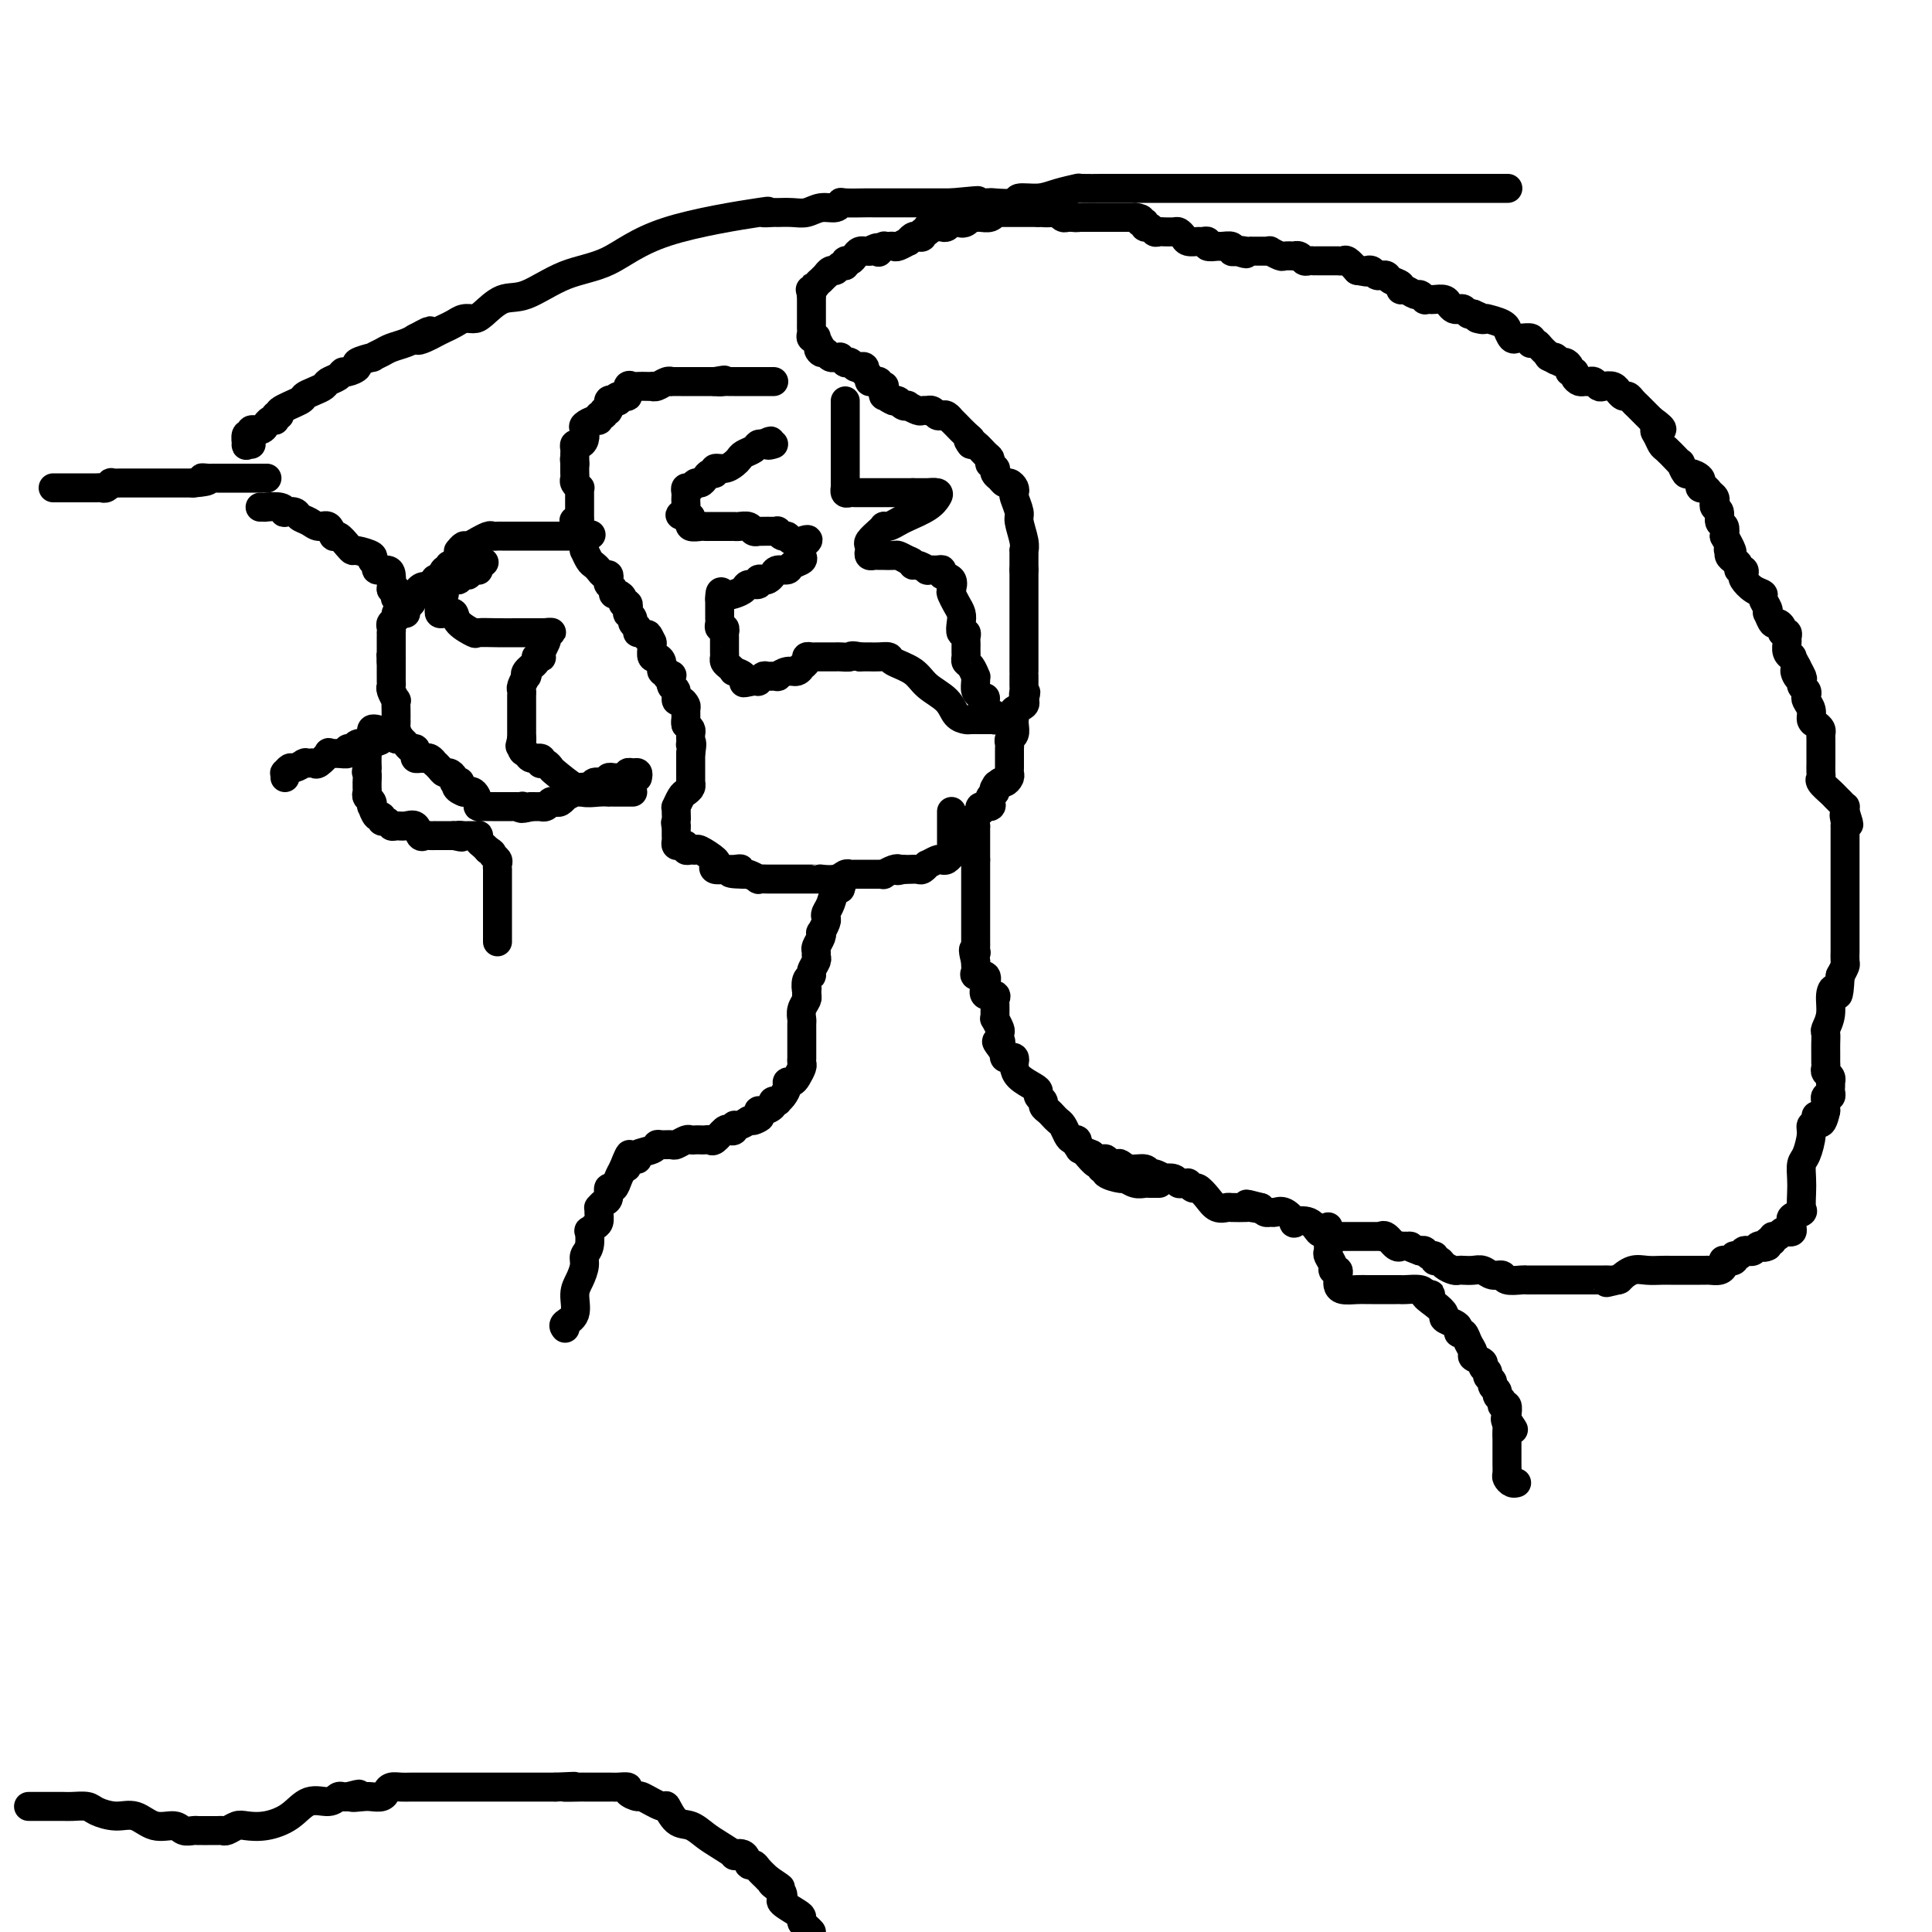 <svg viewBox='0 0 400 400' version='1.1' xmlns='http://www.w3.org/2000/svg' xmlns:xlink='http://www.w3.org/1999/xlink'><g fill='none' stroke='#000000' stroke-width='6' stroke-linecap='round' stroke-linejoin='round'><path d='M240,245c-0.328,-0.002 -0.655,-0.005 -1,0c-0.345,0.005 -0.706,0.016 -1,0c-0.294,-0.016 -0.521,-0.060 -1,0c-0.479,0.060 -1.209,0.222 -2,0c-0.791,-0.222 -1.641,-0.829 -2,-1c-0.359,-0.171 -0.225,0.093 -1,0c-0.775,-0.093 -2.458,-0.545 -3,-1c-0.542,-0.455 0.058,-0.913 0,-1c-0.058,-0.087 -0.775,0.198 -1,0c-0.225,-0.198 0.043,-0.878 0,-1c-0.043,-0.122 -0.396,0.313 -1,0c-0.604,-0.313 -1.458,-1.375 -2,-2c-0.542,-0.625 -0.771,-0.812 -1,-1'/><path d='M224,238c-0.997,-1.017 -0.988,-1.059 -1,-1c-0.012,0.059 -0.045,0.219 0,0c0.045,-0.219 0.167,-0.818 0,-1c-0.167,-0.182 -0.622,0.053 -1,0c-0.378,-0.053 -0.678,-0.396 -1,-1c-0.322,-0.604 -0.665,-1.471 -1,-2c-0.335,-0.529 -0.663,-0.719 -1,-1c-0.337,-0.281 -0.683,-0.653 -1,-1c-0.317,-0.347 -0.607,-0.671 -1,-1c-0.393,-0.329 -0.891,-0.665 -1,-1c-0.109,-0.335 0.171,-0.670 0,-1c-0.171,-0.330 -0.792,-0.656 -1,-1c-0.208,-0.344 -0.003,-0.708 0,-1c0.003,-0.292 -0.194,-0.513 -1,-1c-0.806,-0.487 -2.219,-1.241 -3,-2c-0.781,-0.759 -0.931,-1.523 -1,-2c-0.069,-0.477 -0.057,-0.666 0,-1c0.057,-0.334 0.160,-0.811 0,-1c-0.160,-0.189 -0.581,-0.089 -1,0c-0.419,0.089 -0.834,0.168 -1,0c-0.166,-0.168 -0.083,-0.584 0,-1'/><path d='M208,218c-2.701,-3.482 -1.455,-2.189 -1,-2c0.455,0.189 0.118,-0.728 0,-1c-0.118,-0.272 -0.018,0.099 0,0c0.018,-0.099 -0.048,-0.670 0,-1c0.048,-0.330 0.209,-0.421 0,-1c-0.209,-0.579 -0.789,-1.646 -1,-2c-0.211,-0.354 -0.055,0.006 0,0c0.055,-0.006 0.007,-0.378 0,-1c-0.007,-0.622 0.026,-1.493 0,-2c-0.026,-0.507 -0.110,-0.651 0,-1c0.110,-0.349 0.414,-0.902 0,-1c-0.414,-0.098 -1.547,0.258 -2,0c-0.453,-0.258 -0.227,-1.130 0,-2c0.227,-0.870 0.453,-1.739 0,-2c-0.453,-0.261 -1.585,0.085 -2,0c-0.415,-0.085 -0.112,-0.600 0,-1c0.112,-0.400 0.032,-0.686 0,-1c-0.032,-0.314 -0.016,-0.657 0,-1'/><path d='M202,199c-0.928,-3.407 -0.249,-2.423 0,-2c0.249,0.423 0.067,0.286 0,0c-0.067,-0.286 -0.018,-0.721 0,-1c0.018,-0.279 0.005,-0.404 0,-1c-0.005,-0.596 -0.001,-1.665 0,-2c0.001,-0.335 0.000,0.065 0,0c-0.000,-0.065 -0.000,-0.595 0,-1c0.000,-0.405 0.000,-0.686 0,-1c-0.000,-0.314 -0.000,-0.662 0,-1c0.000,-0.338 0.000,-0.668 0,-1c-0.000,-0.332 -0.000,-0.667 0,-1c0.000,-0.333 0.000,-0.663 0,-1c-0.000,-0.337 -0.000,-0.682 0,-1c0.000,-0.318 0.000,-0.609 0,-1c-0.000,-0.391 -0.000,-0.883 0,-1c0.000,-0.117 0.000,0.141 0,0c-0.000,-0.141 -0.000,-0.682 0,-1c0.000,-0.318 0.000,-0.414 0,-1c-0.000,-0.586 -0.000,-1.662 0,-2c0.000,-0.338 0.000,0.063 0,0c-0.000,-0.063 -0.000,-0.589 0,-1c0.000,-0.411 0.000,-0.705 0,-1'/><path d='M202,178c-0.000,-3.427 -0.000,-1.496 0,-1c0.000,0.496 0.000,-0.444 0,-1c-0.000,-0.556 -0.000,-0.728 0,-1c0.000,-0.272 0.000,-0.646 0,-1c-0.000,-0.354 -0.001,-0.690 0,-1c0.001,-0.310 0.005,-0.593 0,-1c-0.005,-0.407 -0.017,-0.936 0,-1c0.017,-0.064 0.065,0.337 0,0c-0.065,-0.337 -0.241,-1.414 0,-2c0.241,-0.586 0.901,-0.682 1,-1c0.099,-0.318 -0.363,-0.859 0,-1c0.363,-0.141 1.551,0.117 2,0c0.449,-0.117 0.159,-0.608 0,-1c-0.159,-0.392 -0.188,-0.683 0,-1c0.188,-0.317 0.594,-0.658 1,-1'/><path d='M206,164c0.635,-2.408 0.222,-1.429 0,-1c-0.222,0.429 -0.252,0.308 0,0c0.252,-0.308 0.786,-0.802 1,-1c0.214,-0.198 0.107,-0.099 0,0'/><path d='M207,162c0.321,-0.262 0.622,0.085 1,0c0.378,-0.085 0.833,-0.600 1,-1c0.167,-0.400 0.045,-0.685 0,-1c-0.045,-0.315 -0.012,-0.662 0,-1c0.012,-0.338 0.003,-0.668 0,-1c-0.003,-0.332 -0.002,-0.667 0,-1c0.002,-0.333 0.004,-0.666 0,-1c-0.004,-0.334 -0.015,-0.670 0,-1c0.015,-0.330 0.057,-0.653 0,-1c-0.057,-0.347 -0.211,-0.719 0,-1c0.211,-0.281 0.789,-0.470 1,-1c0.211,-0.530 0.054,-1.399 0,-2c-0.054,-0.601 -0.007,-0.934 0,-1c0.007,-0.066 -0.026,0.136 0,0c0.026,-0.136 0.112,-0.611 0,-1c-0.112,-0.389 -0.422,-0.692 0,-1c0.422,-0.308 1.575,-0.621 2,-1c0.425,-0.379 0.121,-0.822 0,-1c-0.121,-0.178 -0.061,-0.089 0,0'/><path d='M212,145c0.774,-2.803 0.207,-1.311 0,-1c-0.207,0.311 -0.056,-0.560 0,-1c0.056,-0.440 0.015,-0.450 0,-1c-0.015,-0.550 -0.004,-1.640 0,-2c0.004,-0.360 0.001,0.009 0,0c-0.001,-0.009 -0.000,-0.397 0,-1c0.000,-0.603 0.000,-1.421 0,-2c-0.000,-0.579 -0.000,-0.920 0,-1c0.000,-0.080 0.000,0.101 0,0c-0.000,-0.101 -0.000,-0.482 0,-1c0.000,-0.518 0.000,-1.171 0,-2c-0.000,-0.829 -0.000,-1.833 0,-2c0.000,-0.167 0.000,0.502 0,0c-0.000,-0.502 -0.000,-2.176 0,-3c0.000,-0.824 0.000,-0.799 0,-1c-0.000,-0.201 -0.000,-0.627 0,-1c0.000,-0.373 0.000,-0.692 0,-1c-0.000,-0.308 -0.000,-0.606 0,-1c0.000,-0.394 0.000,-0.883 0,-1c-0.000,-0.117 -0.000,0.137 0,0c0.000,-0.137 0.000,-0.664 0,-1c-0.000,-0.336 -0.000,-0.482 0,-1c0.000,-0.518 0.000,-1.409 0,-2c-0.000,-0.591 -0.000,-0.883 0,-1c0.000,-0.117 0.000,-0.058 0,0'/><path d='M212,118c-0.001,-4.791 -0.004,-3.269 0,-3c0.004,0.269 0.016,-0.713 0,-1c-0.016,-0.287 -0.061,0.123 0,0c0.061,-0.123 0.226,-0.778 0,-2c-0.226,-1.222 -0.844,-3.010 -1,-4c-0.156,-0.990 0.152,-1.184 0,-2c-0.152,-0.816 -0.762,-2.256 -1,-3c-0.238,-0.744 -0.105,-0.791 0,-1c0.105,-0.209 0.182,-0.581 0,-1c-0.182,-0.419 -0.623,-0.887 -1,-1c-0.377,-0.113 -0.688,0.128 -1,0c-0.312,-0.128 -0.623,-0.627 -1,-1c-0.377,-0.373 -0.819,-0.621 -1,-1c-0.181,-0.379 -0.101,-0.889 0,-1c0.101,-0.111 0.221,0.179 0,0c-0.221,-0.179 -0.784,-0.826 -1,-1c-0.216,-0.174 -0.086,0.125 0,0c0.086,-0.125 0.126,-0.673 0,-1c-0.126,-0.327 -0.419,-0.434 -1,-1c-0.581,-0.566 -1.452,-1.590 -2,-2c-0.548,-0.410 -0.774,-0.205 -1,0'/><path d='M201,92c-1.205,-1.432 -0.218,-1.011 0,-1c0.218,0.011 -0.333,-0.388 -1,-1c-0.667,-0.612 -1.450,-1.436 -2,-2c-0.550,-0.564 -0.868,-0.869 -1,-1c-0.132,-0.131 -0.077,-0.087 0,0c0.077,0.087 0.176,0.216 0,0c-0.176,-0.216 -0.625,-0.776 -1,-1c-0.375,-0.224 -0.674,-0.113 -1,0c-0.326,0.113 -0.679,0.226 -1,0c-0.321,-0.226 -0.609,-0.792 -1,-1c-0.391,-0.208 -0.883,-0.060 -1,0c-0.117,0.060 0.141,0.030 0,0c-0.141,-0.030 -0.682,-0.060 -1,0c-0.318,0.060 -0.414,0.208 -1,0c-0.586,-0.208 -1.663,-0.774 -2,-1c-0.337,-0.226 0.064,-0.112 0,0c-0.064,0.112 -0.594,0.222 -1,0c-0.406,-0.222 -0.687,-0.778 -1,-1c-0.313,-0.222 -0.656,-0.111 -1,0'/><path d='M185,83c-1.867,-0.703 -1.035,-0.959 -1,-1c0.035,-0.041 -0.727,0.134 -1,0c-0.273,-0.134 -0.058,-0.575 0,-1c0.058,-0.425 -0.041,-0.832 0,-1c0.041,-0.168 0.222,-0.098 0,0c-0.222,0.098 -0.848,0.223 -1,0c-0.152,-0.223 0.171,-0.795 0,-1c-0.171,-0.205 -0.834,-0.045 -1,0c-0.166,0.045 0.166,-0.025 0,0c-0.166,0.025 -0.828,0.147 -1,0c-0.172,-0.147 0.147,-0.561 0,-1c-0.147,-0.439 -0.760,-0.901 -1,-1c-0.240,-0.099 -0.105,0.166 0,0c0.105,-0.166 0.182,-0.763 0,-1c-0.182,-0.237 -0.622,-0.115 -1,0c-0.378,0.115 -0.694,0.223 -1,0c-0.306,-0.223 -0.603,-0.778 -1,-1c-0.397,-0.222 -0.894,-0.112 -1,0c-0.106,0.112 0.179,0.227 0,0c-0.179,-0.227 -0.821,-0.796 -1,-1c-0.179,-0.204 0.107,-0.044 0,0c-0.107,0.044 -0.606,-0.026 -1,0c-0.394,0.026 -0.684,0.150 -1,0c-0.316,-0.150 -0.658,-0.575 -1,-1'/><path d='M171,73c-2.388,-1.478 -1.357,-0.172 -1,0c0.357,0.172 0.039,-0.790 0,-1c-0.039,-0.210 0.200,0.333 0,0c-0.200,-0.333 -0.838,-1.542 -1,-2c-0.162,-0.458 0.153,-0.164 0,0c-0.153,0.164 -0.773,0.198 -1,0c-0.227,-0.198 -0.061,-0.627 0,-1c0.061,-0.373 0.016,-0.692 0,-1c-0.016,-0.308 -0.004,-0.607 0,-1c0.004,-0.393 0.001,-0.879 0,-1c-0.001,-0.121 -0.000,0.122 0,0c0.000,-0.122 0.000,-0.611 0,-1c-0.000,-0.389 -0.000,-0.679 0,-1c0.000,-0.321 0.000,-0.674 0,-1c-0.000,-0.326 -0.000,-0.626 0,-1c0.000,-0.374 0.000,-0.821 0,-1c-0.000,-0.179 -0.000,-0.089 0,0'/><path d='M168,61c-0.507,-2.040 -0.276,-1.139 0,-1c0.276,0.139 0.595,-0.483 1,-1c0.405,-0.517 0.896,-0.927 1,-1c0.104,-0.073 -0.179,0.192 0,0c0.179,-0.192 0.821,-0.840 1,-1c0.179,-0.160 -0.106,0.168 0,0c0.106,-0.168 0.602,-0.834 1,-1c0.398,-0.166 0.698,0.166 1,0c0.302,-0.166 0.606,-0.832 1,-1c0.394,-0.168 0.879,0.161 1,0c0.121,-0.161 -0.121,-0.814 0,-1c0.121,-0.186 0.606,0.094 1,0c0.394,-0.094 0.697,-0.561 1,-1c0.303,-0.439 0.607,-0.850 1,-1c0.393,-0.150 0.875,-0.040 1,0c0.125,0.040 -0.107,0.012 0,0c0.107,-0.012 0.554,-0.006 1,0'/><path d='M180,52c2.327,-1.409 2.143,-0.430 2,0c-0.143,0.430 -0.245,0.311 0,0c0.245,-0.311 0.838,-0.814 1,-1c0.162,-0.186 -0.106,-0.054 0,0c0.106,0.054 0.588,0.029 1,0c0.412,-0.029 0.754,-0.064 1,0c0.246,0.064 0.394,0.227 1,0c0.606,-0.227 1.669,-0.844 2,-1c0.331,-0.156 -0.070,0.150 0,0c0.070,-0.150 0.611,-0.757 1,-1c0.389,-0.243 0.625,-0.121 1,0c0.375,0.121 0.888,0.243 1,0c0.112,-0.243 -0.177,-0.850 0,-1c0.177,-0.150 0.821,0.156 1,0c0.179,-0.156 -0.107,-0.773 0,-1c0.107,-0.227 0.607,-0.065 1,0c0.393,0.065 0.680,0.031 1,0c0.320,-0.031 0.673,-0.060 1,0c0.327,0.060 0.626,0.208 1,0c0.374,-0.208 0.821,-0.774 1,-1c0.179,-0.226 0.089,-0.113 0,0'/><path d='M197,46c3.035,-0.945 2.122,-0.306 2,0c-0.122,0.306 0.548,0.279 1,0c0.452,-0.279 0.685,-0.811 1,-1c0.315,-0.189 0.710,-0.037 1,0c0.290,0.037 0.473,-0.043 1,0c0.527,0.043 1.398,0.208 2,0c0.602,-0.208 0.934,-0.788 1,-1c0.066,-0.212 -0.136,-0.057 0,0c0.136,0.057 0.609,0.015 1,0c0.391,-0.015 0.700,-0.004 1,0c0.300,0.004 0.591,0.001 1,0c0.409,-0.001 0.935,-0.000 1,0c0.065,0.000 -0.333,0.000 0,0c0.333,-0.000 1.396,-0.000 2,0c0.604,0.000 0.750,0.000 1,0c0.250,-0.000 0.606,-0.000 1,0c0.394,0.000 0.827,0.000 1,0c0.173,-0.000 0.087,-0.000 0,0'/><path d='M215,44c2.903,-0.314 1.159,-0.098 1,0c-0.159,0.098 1.267,0.079 2,0c0.733,-0.079 0.774,-0.217 1,0c0.226,0.217 0.638,0.789 1,1c0.362,0.211 0.675,0.060 1,0c0.325,-0.060 0.663,-0.030 1,0'/><path d='M222,45c1.323,0.155 1.132,0.041 1,0c-0.132,-0.041 -0.203,-0.011 0,0c0.203,0.011 0.681,0.003 1,0c0.319,-0.003 0.481,-0.001 1,0c0.519,0.001 1.396,0.000 2,0c0.604,-0.000 0.935,-0.000 1,0c0.065,0.000 -0.137,0.000 0,0c0.137,-0.000 0.614,-0.000 1,0c0.386,0.000 0.681,0.000 1,0c0.319,-0.000 0.663,-0.000 1,0c0.337,0.000 0.668,0.000 1,0c0.332,-0.000 0.666,-0.000 1,0c0.334,0.000 0.667,0.000 1,0c0.333,-0.000 0.667,-0.000 1,0'/><path d='M235,45c2.174,0.244 1.107,0.854 1,1c-0.107,0.146 0.744,-0.171 1,0c0.256,0.171 -0.085,0.830 0,1c0.085,0.170 0.595,-0.151 1,0c0.405,0.151 0.704,0.773 1,1c0.296,0.227 0.590,0.060 1,0c0.410,-0.060 0.936,-0.013 1,0c0.064,0.013 -0.335,-0.007 0,0c0.335,0.007 1.403,0.040 2,0c0.597,-0.040 0.723,-0.154 1,0c0.277,0.154 0.705,0.576 1,1c0.295,0.424 0.455,0.849 1,1c0.545,0.151 1.474,0.026 2,0c0.526,-0.026 0.650,0.046 1,0c0.350,-0.046 0.924,-0.209 1,0c0.076,0.209 -0.348,0.792 0,1c0.348,0.208 1.469,0.042 2,0c0.531,-0.042 0.472,0.040 1,0c0.528,-0.040 1.642,-0.203 2,0c0.358,0.203 -0.041,0.772 0,1c0.041,0.228 0.520,0.114 1,0'/><path d='M256,52c3.432,1.083 1.511,0.290 1,0c-0.511,-0.290 0.388,-0.078 1,0c0.612,0.078 0.937,0.021 1,0c0.063,-0.021 -0.137,-0.005 0,0c0.137,0.005 0.609,0.000 1,0c0.391,-0.000 0.700,0.004 1,0c0.300,-0.004 0.590,-0.015 1,0c0.410,0.015 0.941,0.057 1,0c0.059,-0.057 -0.353,-0.211 0,0c0.353,0.211 1.471,0.788 2,1c0.529,0.212 0.471,0.061 1,0c0.529,-0.061 1.647,-0.030 2,0c0.353,0.030 -0.059,0.061 0,0c0.059,-0.061 0.590,-0.212 1,0c0.410,0.212 0.700,0.789 1,1c0.300,0.211 0.609,0.057 1,0c0.391,-0.057 0.864,-0.015 1,0c0.136,0.015 -0.065,0.004 0,0c0.065,-0.004 0.395,-0.001 1,0c0.605,0.001 1.486,0.001 2,0c0.514,-0.001 0.662,-0.002 1,0c0.338,0.002 0.867,0.006 1,0c0.133,-0.006 -0.129,-0.022 0,0c0.129,0.022 0.650,0.083 1,0c0.350,-0.083 0.529,-0.309 1,0c0.471,0.309 1.236,1.155 2,2'/><path d='M281,56c3.820,0.620 0.868,0.170 0,0c-0.868,-0.170 0.346,-0.060 1,0c0.654,0.060 0.749,0.069 1,0c0.251,-0.069 0.659,-0.215 1,0c0.341,0.215 0.615,0.793 1,1c0.385,0.207 0.881,0.044 1,0c0.119,-0.044 -0.141,0.031 0,0c0.141,-0.031 0.681,-0.167 1,0c0.319,0.167 0.418,0.637 1,1c0.582,0.363 1.647,0.618 2,1c0.353,0.382 -0.007,0.891 0,1c0.007,0.109 0.379,-0.181 1,0c0.621,0.181 1.490,0.833 2,1c0.510,0.167 0.660,-0.151 1,0c0.340,0.151 0.868,0.772 1,1c0.132,0.228 -0.133,0.064 0,0c0.133,-0.064 0.666,-0.028 1,0c0.334,0.028 0.471,0.046 1,0c0.529,-0.046 1.451,-0.157 2,0c0.549,0.157 0.724,0.582 1,1c0.276,0.418 0.651,0.830 1,1c0.349,0.170 0.671,0.097 1,0c0.329,-0.097 0.666,-0.218 1,0c0.334,0.218 0.667,0.777 1,1c0.333,0.223 0.667,0.112 1,0'/><path d='M305,65c3.894,1.619 1.629,1.165 1,1c-0.629,-0.165 0.378,-0.042 1,0c0.622,0.042 0.861,0.001 1,0c0.139,-0.001 0.180,0.036 0,0c-0.180,-0.036 -0.581,-0.146 0,0c0.581,0.146 2.145,0.547 3,1c0.855,0.453 1.001,0.959 1,1c-0.001,0.041 -0.151,-0.382 0,0c0.151,0.382 0.601,1.570 1,2c0.399,0.430 0.747,0.101 1,0c0.253,-0.101 0.410,0.025 1,0c0.590,-0.025 1.611,-0.200 2,0c0.389,0.200 0.146,0.774 0,1c-0.146,0.226 -0.194,0.102 0,0c0.194,-0.102 0.629,-0.182 1,0c0.371,0.182 0.677,0.626 1,1c0.323,0.374 0.664,0.678 1,1c0.336,0.322 0.668,0.661 1,1'/><path d='M321,74c2.488,1.388 0.708,0.357 0,0c-0.708,-0.357 -0.343,-0.040 0,0c0.343,0.040 0.665,-0.195 1,0c0.335,0.195 0.682,0.822 1,1c0.318,0.178 0.606,-0.093 1,0c0.394,0.093 0.893,0.551 1,1c0.107,0.449 -0.179,0.891 0,1c0.179,0.109 0.821,-0.114 1,0c0.179,0.114 -0.107,0.565 0,1c0.107,0.435 0.606,0.852 1,1c0.394,0.148 0.682,0.026 1,0c0.318,-0.026 0.666,0.045 1,0c0.334,-0.045 0.654,-0.204 1,0c0.346,0.204 0.719,0.772 1,1c0.281,0.228 0.471,0.118 1,0c0.529,-0.118 1.399,-0.243 2,0c0.601,0.243 0.935,0.852 1,1c0.065,0.148 -0.137,-0.167 0,0c0.137,0.167 0.613,0.817 1,1c0.387,0.183 0.686,-0.101 1,0c0.314,0.101 0.645,0.588 1,1c0.355,0.412 0.734,0.750 1,1c0.266,0.250 0.418,0.414 1,1c0.582,0.586 1.595,1.596 2,2c0.405,0.404 0.203,0.202 0,0'/><path d='M342,87c3.489,2.434 1.712,2.017 1,2c-0.712,-0.017 -0.359,0.364 0,1c0.359,0.636 0.722,1.527 1,2c0.278,0.473 0.470,0.527 1,1c0.530,0.473 1.398,1.366 2,2c0.602,0.634 0.939,1.010 1,1c0.061,-0.010 -0.156,-0.405 0,0c0.156,0.405 0.683,1.610 1,2c0.317,0.390 0.424,-0.035 1,0c0.576,0.035 1.621,0.530 2,1c0.379,0.470 0.090,0.913 0,1c-0.090,0.087 0.018,-0.184 0,0c-0.018,0.184 -0.162,0.823 0,1c0.162,0.177 0.631,-0.107 1,0c0.369,0.107 0.639,0.605 1,1c0.361,0.395 0.814,0.687 1,1c0.186,0.313 0.106,0.646 0,1c-0.106,0.354 -0.238,0.727 0,1c0.238,0.273 0.847,0.444 1,1c0.153,0.556 -0.151,1.496 0,2c0.151,0.504 0.757,0.573 1,1c0.243,0.427 0.121,1.214 0,2'/><path d='M357,111c2.544,4.405 1.404,3.418 1,3c-0.404,-0.418 -0.071,-0.266 0,0c0.071,0.266 -0.121,0.645 0,1c0.121,0.355 0.555,0.687 1,1c0.445,0.313 0.902,0.608 1,1c0.098,0.392 -0.165,0.882 0,1c0.165,0.118 0.756,-0.137 1,0c0.244,0.137 0.141,0.666 0,1c-0.141,0.334 -0.321,0.474 0,1c0.321,0.526 1.144,1.438 2,2c0.856,0.562 1.745,0.776 2,1c0.255,0.224 -0.125,0.460 0,1c0.125,0.540 0.754,1.384 1,2c0.246,0.616 0.108,1.005 0,1c-0.108,-0.005 -0.188,-0.404 0,0c0.188,0.404 0.643,1.610 1,2c0.357,0.390 0.618,-0.036 1,0c0.382,0.036 0.887,0.533 1,1c0.113,0.467 -0.167,0.902 0,1c0.167,0.098 0.781,-0.141 1,0c0.219,0.141 0.044,0.663 0,1c-0.044,0.337 0.043,0.488 0,1c-0.043,0.512 -0.218,1.385 0,2c0.218,0.615 0.828,0.973 1,1c0.172,0.027 -0.094,-0.278 0,0c0.094,0.278 0.547,1.139 1,2'/><path d='M372,138c2.338,4.356 0.683,1.744 0,1c-0.683,-0.744 -0.393,0.378 0,1c0.393,0.622 0.889,0.743 1,1c0.111,0.257 -0.162,0.649 0,1c0.162,0.351 0.761,0.661 1,1c0.239,0.339 0.119,0.707 0,1c-0.119,0.293 -0.238,0.512 0,1c0.238,0.488 0.834,1.244 1,2c0.166,0.756 -0.099,1.512 0,2c0.099,0.488 0.562,0.708 1,1c0.438,0.292 0.849,0.656 1,1c0.151,0.344 0.040,0.670 0,1c-0.040,0.330 -0.011,0.666 0,1c0.011,0.334 0.003,0.668 0,1c-0.003,0.332 -0.001,0.661 0,1c0.001,0.339 0.000,0.686 0,1c-0.000,0.314 0.000,0.595 0,1c-0.000,0.405 -0.002,0.934 0,1c0.002,0.066 0.007,-0.329 0,0c-0.007,0.329 -0.027,1.384 0,2c0.027,0.616 0.101,0.795 0,1c-0.101,0.205 -0.377,0.437 0,1c0.377,0.563 1.407,1.457 2,2c0.593,0.543 0.747,0.737 1,1c0.253,0.263 0.604,0.596 1,1c0.396,0.404 0.837,0.878 1,1c0.163,0.122 0.046,-0.108 0,0c-0.046,0.108 -0.023,0.554 0,1'/><path d='M382,168c1.547,4.824 0.415,1.883 0,1c-0.415,-0.883 -0.111,0.292 0,1c0.111,0.708 0.030,0.950 0,1c-0.030,0.050 -0.008,-0.092 0,0c0.008,0.092 0.002,0.419 0,1c-0.002,0.581 -0.001,1.415 0,2c0.001,0.585 0.000,0.921 0,1c-0.000,0.079 -0.000,-0.099 0,0c0.000,0.099 0.000,0.474 0,1c-0.000,0.526 -0.000,1.202 0,2c0.000,0.798 0.000,1.720 0,2c-0.000,0.280 -0.000,-0.080 0,0c0.000,0.080 0.000,0.599 0,1c-0.000,0.401 -0.000,0.684 0,1c0.000,0.316 -0.000,0.666 0,1c0.000,0.334 0.000,0.653 0,1c-0.000,0.347 -0.000,0.723 0,1c0.000,0.277 0.000,0.454 0,1c-0.000,0.546 -0.000,1.461 0,2c0.000,0.539 0.000,0.702 0,1c-0.000,0.298 -0.000,0.732 0,1c0.000,0.268 0.000,0.371 0,1c-0.000,0.629 -0.000,1.783 0,2c0.000,0.217 0.001,-0.504 0,0c-0.001,0.504 -0.003,2.232 0,3c0.003,0.768 0.011,0.577 0,1c-0.011,0.423 -0.041,1.460 0,2c0.041,0.540 0.155,0.583 0,1c-0.155,0.417 -0.577,1.209 -1,2'/><path d='M381,202c-0.316,5.931 -0.607,3.760 -1,3c-0.393,-0.760 -0.890,-0.107 -1,1c-0.110,1.107 0.167,2.667 0,4c-0.167,1.333 -0.777,2.437 -1,3c-0.223,0.563 -0.060,0.585 0,1c0.060,0.415 0.016,1.225 0,2c-0.016,0.775 -0.005,1.517 0,2c0.005,0.483 0.005,0.706 0,1c-0.005,0.294 -0.015,0.657 0,1c0.015,0.343 0.057,0.665 0,1c-0.057,0.335 -0.211,0.681 0,1c0.211,0.319 0.788,0.610 1,1c0.212,0.390 0.058,0.879 0,1c-0.058,0.121 -0.019,-0.126 0,0c0.019,0.126 0.019,0.626 0,1c-0.019,0.374 -0.058,0.621 0,1c0.058,0.379 0.212,0.889 0,1c-0.212,0.111 -0.789,-0.177 -1,0c-0.211,0.177 -0.057,0.821 0,1c0.057,0.179 0.015,-0.106 0,0c-0.015,0.106 -0.004,0.602 0,1c0.004,0.398 0.002,0.699 0,1'/><path d='M378,230c-0.934,4.509 -1.770,1.782 -2,1c-0.230,-0.782 0.145,0.380 0,1c-0.145,0.620 -0.809,0.697 -1,1c-0.191,0.303 0.093,0.832 0,2c-0.093,1.168 -0.561,2.975 -1,4c-0.439,1.025 -0.848,1.269 -1,2c-0.152,0.731 -0.048,1.950 0,3c0.048,1.050 0.041,1.931 0,3c-0.041,1.069 -0.116,2.328 0,3c0.116,0.672 0.424,0.758 0,1c-0.424,0.242 -1.582,0.639 -2,1c-0.418,0.361 -0.098,0.685 0,1c0.098,0.315 -0.025,0.621 0,1c0.025,0.379 0.200,0.833 0,1c-0.200,0.167 -0.774,0.049 -1,0c-0.226,-0.049 -0.103,-0.028 0,0c0.103,0.028 0.186,0.064 0,0c-0.186,-0.064 -0.642,-0.228 -1,0c-0.358,0.228 -0.618,0.848 -1,1c-0.382,0.152 -0.886,-0.166 -1,0c-0.114,0.166 0.162,0.814 0,1c-0.162,0.186 -0.760,-0.090 -1,0c-0.240,0.090 -0.120,0.545 0,1'/><path d='M366,258c-0.952,0.480 -0.833,0.180 -1,0c-0.167,-0.180 -0.622,-0.240 -1,0c-0.378,0.240 -0.680,0.781 -1,1c-0.320,0.219 -0.658,0.115 -1,0c-0.342,-0.115 -0.688,-0.241 -1,0c-0.312,0.241 -0.592,0.848 -1,1c-0.408,0.152 -0.946,-0.153 -1,0c-0.054,0.153 0.376,0.763 0,1c-0.376,0.237 -1.558,0.102 -2,0c-0.442,-0.102 -0.146,-0.171 0,0c0.146,0.171 0.140,0.582 0,1c-0.140,0.418 -0.415,0.844 -1,1c-0.585,0.156 -1.480,0.042 -2,0c-0.520,-0.042 -0.663,-0.011 -1,0c-0.337,0.011 -0.867,0.003 -1,0c-0.133,-0.003 0.130,-0.001 0,0c-0.130,0.001 -0.653,0.000 -1,0c-0.347,-0.000 -0.519,0.000 -1,0c-0.481,-0.000 -1.273,-0.002 -2,0c-0.727,0.002 -1.391,0.006 -2,0c-0.609,-0.006 -1.163,-0.022 -2,0c-0.837,0.022 -1.956,0.083 -3,0c-1.044,-0.083 -2.013,-0.309 -3,0c-0.987,0.309 -1.994,1.155 -3,2'/><path d='M335,265c-4.748,1.083 -1.118,0.290 0,0c1.118,-0.290 -0.277,-0.078 -1,0c-0.723,0.078 -0.773,0.021 -1,0c-0.227,-0.021 -0.629,-0.006 -1,0c-0.371,0.006 -0.709,0.001 -1,0c-0.291,-0.001 -0.535,-0.000 -1,0c-0.465,0.000 -1.149,0.000 -2,0c-0.851,-0.000 -1.867,-0.000 -2,0c-0.133,0.000 0.616,0.000 0,0c-0.616,-0.000 -2.597,-0.000 -4,0c-1.403,0.000 -2.229,0.001 -3,0c-0.771,-0.001 -1.487,-0.004 -2,0c-0.513,0.004 -0.823,0.016 -1,0c-0.177,-0.016 -0.221,-0.061 -1,0c-0.779,0.061 -2.291,0.226 -3,0c-0.709,-0.226 -0.613,-0.845 -1,-1c-0.387,-0.155 -1.256,0.154 -2,0c-0.744,-0.154 -1.364,-0.773 -2,-1c-0.636,-0.227 -1.287,-0.064 -2,0c-0.713,0.064 -1.486,0.027 -2,0c-0.514,-0.027 -0.769,-0.045 -1,0c-0.231,0.045 -0.439,0.152 -1,0c-0.561,-0.152 -1.474,-0.561 -2,-1c-0.526,-0.439 -0.666,-0.906 -1,-1c-0.334,-0.094 -0.863,0.185 -1,0c-0.137,-0.185 0.118,-0.833 0,-1c-0.118,-0.167 -0.609,0.147 -1,0c-0.391,-0.147 -0.683,-0.756 -1,-1c-0.317,-0.244 -0.658,-0.122 -1,0'/><path d='M294,259c-3.194,-1.154 -2.178,-1.039 -2,-1c0.178,0.039 -0.481,0.003 -1,0c-0.519,-0.003 -0.900,0.027 -1,0c-0.100,-0.027 0.079,-0.112 0,0c-0.079,0.112 -0.416,0.422 -1,0c-0.584,-0.422 -1.414,-1.577 -2,-2c-0.586,-0.423 -0.929,-0.113 -1,0c-0.071,0.113 0.131,0.030 0,0c-0.131,-0.030 -0.595,-0.008 -1,0c-0.405,0.008 -0.753,0.002 -1,0c-0.247,-0.002 -0.395,-0.001 -1,0c-0.605,0.001 -1.667,0.000 -2,0c-0.333,-0.000 0.065,0.000 0,0c-0.065,-0.000 -0.591,-0.000 -1,0c-0.409,0.000 -0.701,0.001 -1,0c-0.299,-0.001 -0.605,-0.004 -1,0c-0.395,0.004 -0.879,0.015 -1,0c-0.121,-0.015 0.123,-0.054 0,0c-0.123,0.054 -0.612,0.203 -1,0c-0.388,-0.203 -0.676,-0.759 -1,-1c-0.324,-0.241 -0.684,-0.168 -1,0c-0.316,0.168 -0.588,0.430 -1,0c-0.412,-0.430 -0.965,-1.551 -2,-2c-1.035,-0.449 -2.553,-0.226 -3,0c-0.447,0.226 0.179,0.453 0,0c-0.179,-0.453 -1.161,-1.588 -2,-2c-0.839,-0.412 -1.534,-0.100 -2,0c-0.466,0.100 -0.702,-0.012 -1,0c-0.298,0.012 -0.656,0.146 -1,0c-0.344,-0.146 -0.672,-0.573 -1,-1'/><path d='M261,250c-5.275,-1.392 -1.962,-0.373 -1,0c0.962,0.373 -0.428,0.102 -1,0c-0.572,-0.102 -0.327,-0.033 -1,0c-0.673,0.033 -2.264,0.029 -3,0c-0.736,-0.029 -0.617,-0.084 -1,0c-0.383,0.084 -1.270,0.306 -2,0c-0.730,-0.306 -1.305,-1.140 -2,-2c-0.695,-0.860 -1.510,-1.747 -2,-2c-0.490,-0.253 -0.657,0.129 -1,0c-0.343,-0.129 -0.864,-0.770 -1,-1c-0.136,-0.230 0.113,-0.048 0,0c-0.113,0.048 -0.589,-0.039 -1,0c-0.411,0.039 -0.758,0.202 -1,0c-0.242,-0.202 -0.380,-0.771 -1,-1c-0.620,-0.229 -1.723,-0.118 -2,0c-0.277,0.118 0.270,0.243 0,0c-0.270,-0.243 -1.358,-0.853 -2,-1c-0.642,-0.147 -0.839,0.171 -1,0c-0.161,-0.171 -0.286,-0.829 -1,-1c-0.714,-0.171 -2.019,0.147 -3,0c-0.981,-0.147 -1.640,-0.757 -2,-1c-0.360,-0.243 -0.421,-0.118 -1,0c-0.579,0.118 -1.674,0.227 -2,0c-0.326,-0.227 0.119,-0.792 0,-1c-0.119,-0.208 -0.803,-0.058 -1,0c-0.197,0.058 0.091,0.026 0,0c-0.091,-0.026 -0.563,-0.045 -1,0c-0.437,0.045 -0.839,0.156 -1,0c-0.161,-0.156 -0.080,-0.578 0,-1'/><path d='M226,239c-4.333,-1.833 -2.167,-0.917 0,0'/><path d='M117,275c-0.232,-0.299 -0.465,-0.597 0,-1c0.465,-0.403 1.626,-0.909 2,-2c0.374,-1.091 -0.040,-2.766 0,-4c0.040,-1.234 0.533,-2.027 1,-3c0.467,-0.973 0.909,-2.127 1,-3c0.091,-0.873 -0.169,-1.467 0,-2c0.169,-0.533 0.767,-1.006 1,-2c0.233,-0.994 0.101,-2.507 0,-3c-0.101,-0.493 -0.170,0.036 0,0c0.170,-0.036 0.581,-0.636 1,-1c0.419,-0.364 0.847,-0.493 1,-1c0.153,-0.507 0.031,-1.391 0,-2c-0.031,-0.609 0.029,-0.942 0,-1c-0.029,-0.058 -0.148,0.158 0,0c0.148,-0.158 0.565,-0.689 1,-1c0.435,-0.311 0.890,-0.401 1,-1c0.110,-0.599 -0.125,-1.707 0,-2c0.125,-0.293 0.611,0.229 1,0c0.389,-0.229 0.683,-1.208 1,-2c0.317,-0.792 0.659,-1.396 1,-2'/><path d='M129,242c2.094,-5.349 1.329,-2.221 1,-1c-0.329,1.221 -0.221,0.535 0,0c0.221,-0.535 0.556,-0.918 1,-1c0.444,-0.082 0.996,0.136 1,0c0.004,-0.136 -0.542,-0.625 0,-1c0.542,-0.375 2.172,-0.635 3,-1c0.828,-0.365 0.856,-0.834 1,-1c0.144,-0.166 0.406,-0.031 1,0c0.594,0.031 1.521,-0.044 2,0c0.479,0.044 0.510,0.208 1,0c0.490,-0.208 1.441,-0.788 2,-1c0.559,-0.212 0.727,-0.057 1,0c0.273,0.057 0.649,0.017 1,0c0.351,-0.017 0.675,-0.012 1,0c0.325,0.012 0.650,0.031 1,0c0.350,-0.031 0.725,-0.112 1,0c0.275,0.112 0.451,0.418 1,0c0.549,-0.418 1.470,-1.561 2,-2c0.530,-0.439 0.670,-0.173 1,0c0.330,0.173 0.851,0.252 1,0c0.149,-0.252 -0.075,-0.837 0,-1c0.075,-0.163 0.450,0.096 1,0c0.550,-0.096 1.275,-0.548 2,-1'/><path d='M155,232c4.189,-1.482 1.660,-0.186 1,0c-0.660,0.186 0.549,-0.738 1,-1c0.451,-0.262 0.144,0.136 0,0c-0.144,-0.136 -0.126,-0.807 0,-1c0.126,-0.193 0.359,0.092 1,0c0.641,-0.092 1.691,-0.563 2,-1c0.309,-0.437 -0.124,-0.842 0,-1c0.124,-0.158 0.803,-0.071 1,0c0.197,0.071 -0.088,0.125 0,0c0.088,-0.125 0.548,-0.428 1,-1c0.452,-0.572 0.895,-1.414 1,-2c0.105,-0.586 -0.130,-0.916 0,-1c0.130,-0.084 0.623,0.078 1,0c0.377,-0.078 0.637,-0.397 1,-1c0.363,-0.603 0.829,-1.489 1,-2c0.171,-0.511 0.046,-0.648 0,-1c-0.046,-0.352 -0.012,-0.921 0,-1c0.012,-0.079 0.003,0.331 0,0c-0.003,-0.331 -0.001,-1.402 0,-2c0.001,-0.598 0.001,-0.723 0,-1c-0.001,-0.277 -0.001,-0.707 0,-1c0.001,-0.293 0.004,-0.449 0,-1c-0.004,-0.551 -0.015,-1.496 0,-2c0.015,-0.504 0.056,-0.568 0,-1c-0.056,-0.432 -0.207,-1.232 0,-2c0.207,-0.768 0.774,-1.505 1,-2c0.226,-0.495 0.113,-0.747 0,-1'/><path d='M167,206c0.172,-2.440 0.102,-1.039 0,-1c-0.102,0.039 -0.238,-1.285 0,-2c0.238,-0.715 0.849,-0.822 1,-1c0.151,-0.178 -0.157,-0.428 0,-1c0.157,-0.572 0.778,-1.466 1,-2c0.222,-0.534 0.046,-0.708 0,-1c-0.046,-0.292 0.039,-0.703 0,-1c-0.039,-0.297 -0.203,-0.478 0,-1c0.203,-0.522 0.773,-1.383 1,-2c0.227,-0.617 0.113,-0.991 0,-1c-0.113,-0.009 -0.223,0.347 0,0c0.223,-0.347 0.781,-1.396 1,-2c0.219,-0.604 0.100,-0.761 0,-1c-0.100,-0.239 -0.181,-0.559 0,-1c0.181,-0.441 0.626,-1.003 1,-2c0.374,-0.997 0.678,-2.428 1,-3c0.322,-0.572 0.661,-0.286 1,0'/><path d='M174,184c1.167,-3.667 0.583,-1.833 0,0'/><path d='M275,254c0.002,0.252 0.005,0.505 0,1c-0.005,0.495 -0.016,1.233 0,2c0.016,0.767 0.061,1.564 0,2c-0.061,0.436 -0.227,0.512 0,1c0.227,0.488 0.845,1.388 1,2c0.155,0.612 -0.155,0.937 0,1c0.155,0.063 0.775,-0.137 1,0c0.225,0.137 0.056,0.611 0,1c-0.056,0.389 0.002,0.693 0,1c-0.002,0.307 -0.064,0.618 0,1c0.064,0.382 0.255,0.834 1,1c0.745,0.166 2.044,0.044 3,0c0.956,-0.044 1.569,-0.012 2,0c0.431,0.012 0.679,0.003 1,0c0.321,-0.003 0.717,-0.001 1,0c0.283,0.001 0.455,0.000 1,0c0.545,-0.000 1.463,-0.001 2,0c0.537,0.001 0.694,0.003 1,0c0.306,-0.003 0.763,-0.011 1,0c0.237,0.011 0.256,0.041 1,0c0.744,-0.041 2.213,-0.155 3,0c0.787,0.155 0.894,0.577 1,1'/><path d='M295,268c2.698,0.217 0.442,-0.240 0,0c-0.442,0.240 0.929,1.177 2,2c1.071,0.823 1.841,1.531 2,2c0.159,0.469 -0.294,0.698 0,1c0.294,0.302 1.335,0.675 2,1c0.665,0.325 0.953,0.602 1,1c0.047,0.398 -0.147,0.919 0,1c0.147,0.081 0.636,-0.277 1,0c0.364,0.277 0.604,1.187 1,2c0.396,0.813 0.947,1.527 1,2c0.053,0.473 -0.393,0.704 0,1c0.393,0.296 1.626,0.657 2,1c0.374,0.343 -0.111,0.669 0,1c0.111,0.331 0.818,0.666 1,1c0.182,0.334 -0.163,0.667 0,1c0.163,0.333 0.832,0.666 1,1c0.168,0.334 -0.166,0.668 0,1c0.166,0.332 0.833,0.662 1,1c0.167,0.338 -0.165,0.686 0,1c0.165,0.314 0.829,0.595 1,1c0.171,0.405 -0.150,0.933 0,1c0.150,0.067 0.771,-0.328 1,0c0.229,0.328 0.065,1.379 0,2c-0.065,0.621 -0.033,0.810 0,1'/><path d='M312,294c2.630,3.968 0.705,0.890 0,0c-0.705,-0.890 -0.189,0.410 0,1c0.189,0.590 0.051,0.472 0,1c-0.051,0.528 -0.014,1.702 0,2c0.014,0.298 0.004,-0.281 0,0c-0.004,0.281 -0.002,1.423 0,2c0.002,0.577 0.003,0.589 0,1c-0.003,0.411 -0.011,1.220 0,2c0.011,0.780 0.042,1.529 0,2c-0.042,0.471 -0.156,0.662 0,1c0.156,0.338 0.580,0.822 1,1c0.420,0.178 0.834,0.051 1,0c0.166,-0.051 0.083,-0.025 0,0'/><path d='M197,168c-0.000,0.333 -0.000,0.667 0,1c0.000,0.333 0.000,0.667 0,1c-0.000,0.333 -0.000,0.667 0,1c0.000,0.333 0.000,0.666 0,1c-0.000,0.334 -0.000,0.668 0,1c0.000,0.332 0.001,0.662 0,1c-0.001,0.338 -0.003,0.683 0,1c0.003,0.317 0.012,0.607 0,1c-0.012,0.393 -0.043,0.889 0,1c0.043,0.111 0.161,-0.162 0,0c-0.161,0.162 -0.603,0.760 -1,1c-0.397,0.240 -0.751,0.121 -1,0c-0.249,-0.121 -0.394,-0.243 -1,0c-0.606,0.243 -1.672,0.850 -2,1c-0.328,0.150 0.080,-0.156 0,0c-0.080,0.156 -0.650,0.774 -1,1c-0.350,0.226 -0.479,0.061 -1,0c-0.521,-0.061 -1.435,-0.017 -2,0c-0.565,0.017 -0.783,0.009 -1,0'/><path d='M187,180c-1.746,0.480 -1.112,0.181 -1,0c0.112,-0.181 -0.297,-0.245 -1,0c-0.703,0.245 -1.699,0.798 -2,1c-0.301,0.202 0.093,0.054 0,0c-0.093,-0.054 -0.673,-0.015 -1,0c-0.327,0.015 -0.402,0.004 -1,0c-0.598,-0.004 -1.718,-0.002 -2,0c-0.282,0.002 0.274,0.004 0,0c-0.274,-0.004 -1.377,-0.015 -2,0c-0.623,0.015 -0.765,0.057 -1,0c-0.235,-0.057 -0.564,-0.211 -1,0c-0.436,0.211 -0.980,0.789 -2,1c-1.020,0.211 -2.516,0.057 -3,0c-0.484,-0.057 0.042,-0.015 0,0c-0.042,0.015 -0.654,0.004 -1,0c-0.346,-0.004 -0.425,-0.001 -1,0c-0.575,0.001 -1.646,0.000 -2,0c-0.354,-0.000 0.007,-0.000 0,0c-0.007,0.000 -0.384,0.000 -1,0c-0.616,-0.000 -1.473,0.000 -2,0c-0.527,-0.000 -0.724,-0.000 -1,0c-0.276,0.000 -0.633,0.001 -1,0c-0.367,-0.001 -0.746,-0.004 -1,0c-0.254,0.004 -0.383,0.015 -1,0c-0.617,-0.015 -1.722,-0.056 -2,0c-0.278,0.056 0.271,0.207 0,0c-0.271,-0.207 -1.363,-0.774 -2,-1c-0.637,-0.226 -0.818,-0.113 -1,0'/><path d='M154,181c-5.267,-0.072 -1.935,-0.752 -1,-1c0.935,-0.248 -0.527,-0.066 -1,0c-0.473,0.066 0.044,0.014 0,0c-0.044,-0.014 -0.650,0.009 -1,0c-0.350,-0.009 -0.444,-0.048 -1,0c-0.556,0.048 -1.574,0.185 -2,0c-0.426,-0.185 -0.260,-0.691 0,-1c0.260,-0.309 0.616,-0.422 0,-1c-0.616,-0.578 -2.203,-1.623 -3,-2c-0.797,-0.377 -0.805,-0.087 -1,0c-0.195,0.087 -0.578,-0.028 -1,0c-0.422,0.028 -0.884,0.201 -1,0c-0.116,-0.201 0.112,-0.775 0,-1c-0.112,-0.225 -0.566,-0.102 -1,0c-0.434,0.102 -0.848,0.181 -1,0c-0.152,-0.181 -0.041,-0.623 0,-1c0.041,-0.377 0.011,-0.689 0,-1c-0.011,-0.311 -0.003,-0.622 0,-1c0.003,-0.378 0.001,-0.822 0,-1c-0.001,-0.178 -0.000,-0.089 0,0'/><path d='M140,171c-0.308,-0.897 -0.080,-0.639 0,-1c0.080,-0.361 0.010,-1.339 0,-2c-0.010,-0.661 0.040,-1.003 0,-1c-0.040,0.003 -0.168,0.351 0,0c0.168,-0.351 0.634,-1.401 1,-2c0.366,-0.599 0.634,-0.747 1,-1c0.366,-0.253 0.830,-0.610 1,-1c0.170,-0.390 0.046,-0.811 0,-1c-0.046,-0.189 -0.012,-0.145 0,0c0.012,0.145 0.003,0.390 0,0c-0.003,-0.390 -0.001,-1.414 0,-2c0.001,-0.586 0.000,-0.734 0,-1c-0.000,-0.266 -0.000,-0.648 0,-1c0.000,-0.352 0.000,-0.672 0,-1c-0.000,-0.328 -0.000,-0.664 0,-1'/><path d='M143,156c0.464,-2.791 0.124,-2.267 0,-2c-0.124,0.267 -0.033,0.279 0,0c0.033,-0.279 0.006,-0.848 0,-1c-0.006,-0.152 0.009,0.114 0,0c-0.009,-0.114 -0.041,-0.608 0,-1c0.041,-0.392 0.155,-0.684 0,-1c-0.155,-0.316 -0.577,-0.658 -1,-1'/><path d='M142,150c-0.152,-1.045 -0.031,-0.656 0,-1c0.031,-0.344 -0.029,-1.420 0,-2c0.029,-0.580 0.148,-0.665 0,-1c-0.148,-0.335 -0.562,-0.920 -1,-1c-0.438,-0.080 -0.901,0.346 -1,0c-0.099,-0.346 0.166,-1.465 0,-2c-0.166,-0.535 -0.761,-0.487 -1,-1c-0.239,-0.513 -0.121,-1.586 0,-2c0.121,-0.414 0.244,-0.170 0,0c-0.244,0.170 -0.854,0.266 -1,0c-0.146,-0.266 0.172,-0.895 0,-1c-0.172,-0.105 -0.834,0.313 -1,0c-0.166,-0.313 0.166,-1.359 0,-2c-0.166,-0.641 -0.829,-0.879 -1,-1c-0.171,-0.121 0.150,-0.125 0,0c-0.150,0.125 -0.771,0.380 -1,0c-0.229,-0.380 -0.065,-1.394 0,-2c0.065,-0.606 0.033,-0.803 0,-1'/><path d='M135,133c-1.266,-2.792 -0.932,-1.273 -1,-1c-0.068,0.273 -0.539,-0.700 -1,-1c-0.461,-0.300 -0.912,0.073 -1,0c-0.088,-0.073 0.187,-0.593 0,-1c-0.187,-0.407 -0.835,-0.702 -1,-1c-0.165,-0.298 0.152,-0.601 0,-1c-0.152,-0.399 -0.772,-0.896 -1,-1c-0.228,-0.104 -0.065,0.183 0,0c0.065,-0.183 0.032,-0.836 0,-1c-0.032,-0.164 -0.064,0.162 0,0c0.064,-0.162 0.223,-0.813 0,-1c-0.223,-0.187 -0.829,0.091 -1,0c-0.171,-0.091 0.094,-0.549 0,-1c-0.094,-0.451 -0.547,-0.894 -1,-1c-0.453,-0.106 -0.905,0.125 -1,0c-0.095,-0.125 0.168,-0.607 0,-1c-0.168,-0.393 -0.766,-0.697 -1,-1c-0.234,-0.303 -0.104,-0.606 0,-1c0.104,-0.394 0.183,-0.878 0,-1c-0.183,-0.122 -0.627,0.117 -1,0c-0.373,-0.117 -0.674,-0.591 -1,-1c-0.326,-0.409 -0.676,-0.754 -1,-1c-0.324,-0.246 -0.622,-0.395 -1,-1c-0.378,-0.605 -0.837,-1.668 -1,-2c-0.163,-0.332 -0.030,0.066 0,0c0.030,-0.066 -0.044,-0.595 0,-1c0.044,-0.405 0.204,-0.686 0,-1c-0.204,-0.314 -0.773,-0.661 -1,-1c-0.227,-0.339 -0.114,-0.669 0,-1'/><path d='M120,110c-2.321,-3.797 -0.622,-1.791 0,-1c0.622,0.791 0.167,0.367 0,0c-0.167,-0.367 -0.045,-0.676 0,-1c0.045,-0.324 0.012,-0.664 0,-1c-0.012,-0.336 -0.003,-0.667 0,-1c0.003,-0.333 0.001,-0.668 0,-1c-0.001,-0.332 0.001,-0.663 0,-1c-0.001,-0.337 -0.004,-0.682 0,-1c0.004,-0.318 0.015,-0.610 0,-1c-0.015,-0.390 -0.057,-0.877 0,-1c0.057,-0.123 0.211,0.119 0,0c-0.211,-0.119 -0.789,-0.599 -1,-1c-0.211,-0.401 -0.057,-0.723 0,-1c0.057,-0.277 0.016,-0.508 0,-1c-0.016,-0.492 -0.008,-1.246 0,-2'/><path d='M119,96c-0.155,-2.118 -0.042,-0.414 0,0c0.042,0.414 0.014,-0.463 0,-1c-0.014,-0.537 -0.014,-0.734 0,-1c0.014,-0.266 0.043,-0.600 0,-1c-0.043,-0.400 -0.157,-0.866 0,-1c0.157,-0.134 0.584,0.065 1,0c0.416,-0.065 0.819,-0.395 1,-1c0.181,-0.605 0.138,-1.487 0,-2c-0.138,-0.513 -0.373,-0.658 0,-1c0.373,-0.342 1.353,-0.881 2,-1c0.647,-0.119 0.962,0.180 1,0c0.038,-0.180 -0.201,-0.840 0,-1c0.201,-0.160 0.842,0.182 1,0c0.158,-0.182 -0.168,-0.886 0,-1c0.168,-0.114 0.828,0.361 1,0c0.172,-0.361 -0.146,-1.559 0,-2c0.146,-0.441 0.756,-0.126 1,0c0.244,0.126 0.122,0.063 0,0'/><path d='M127,83c1.421,-1.942 0.972,-0.296 1,0c0.028,0.296 0.531,-0.758 1,-1c0.469,-0.242 0.903,0.327 1,0c0.097,-0.327 -0.142,-1.552 0,-2c0.142,-0.448 0.664,-0.120 1,0c0.336,0.120 0.484,0.033 1,0c0.516,-0.033 1.398,-0.013 2,0c0.602,0.013 0.922,0.017 1,0c0.078,-0.017 -0.086,-0.057 0,0c0.086,0.057 0.422,0.211 1,0c0.578,-0.211 1.397,-0.789 2,-1c0.603,-0.211 0.989,-0.057 1,0c0.011,0.057 -0.352,0.015 0,0c0.352,-0.015 1.418,-0.004 2,0c0.582,0.004 0.681,0.001 1,0c0.319,-0.001 0.859,-0.000 1,0c0.141,0.000 -0.117,0.000 0,0c0.117,-0.000 0.609,-0.000 1,0c0.391,0.000 0.682,0.000 1,0c0.318,-0.000 0.662,-0.000 1,0c0.338,0.000 0.668,0.000 1,0c0.332,-0.000 0.666,-0.000 1,0'/><path d='M148,79c3.426,-0.619 1.491,-0.166 1,0c-0.491,0.166 0.464,0.044 1,0c0.536,-0.044 0.654,-0.012 1,0c0.346,0.012 0.919,0.003 1,0c0.081,-0.003 -0.329,-0.001 0,0c0.329,0.001 1.396,0.000 2,0c0.604,-0.000 0.744,-0.000 1,0c0.256,0.000 0.629,0.000 1,0c0.371,-0.000 0.738,-0.000 1,0c0.262,0.000 0.417,0.000 1,0c0.583,-0.000 1.595,-0.000 2,0c0.405,0.000 0.202,0.000 0,0'/><path d='M175,83c-0.000,0.374 -0.000,0.747 0,1c0.000,0.253 0.000,0.385 0,1c-0.000,0.615 -0.000,1.713 0,2c0.000,0.287 0.000,-0.237 0,0c-0.000,0.237 -0.000,1.235 0,2c0.000,0.765 0.000,1.298 0,2c-0.000,0.702 -0.000,1.572 0,2c0.000,0.428 0.000,0.415 0,1c-0.000,0.585 -0.000,1.769 0,2c0.000,0.231 0.000,-0.489 0,0c-0.000,0.489 -0.001,2.187 0,3c0.001,0.813 0.003,0.740 0,1c-0.003,0.260 -0.012,0.854 0,1c0.012,0.146 0.045,-0.157 0,0c-0.045,0.157 -0.167,0.774 0,1c0.167,0.226 0.622,0.061 1,0c0.378,-0.061 0.679,-0.016 1,0c0.321,0.016 0.664,0.004 1,0c0.336,-0.004 0.667,-0.001 1,0c0.333,0.001 0.669,0.000 1,0c0.331,-0.000 0.655,-0.000 1,0c0.345,0.000 0.709,0.000 1,0c0.291,-0.000 0.508,-0.000 1,0c0.492,0.000 1.259,0.000 2,0c0.741,-0.000 1.456,-0.000 2,0c0.544,0.000 0.916,0.000 1,0c0.084,-0.000 -0.119,-0.000 0,0c0.119,0.000 0.559,0.000 1,0'/><path d='M189,102c2.877,-0.003 3.068,-0.009 3,0c-0.068,0.009 -0.396,0.034 0,0c0.396,-0.034 1.516,-0.125 2,0c0.484,0.125 0.334,0.468 0,1c-0.334,0.532 -0.850,1.253 -2,2c-1.150,0.747 -2.935,1.520 -4,2c-1.065,0.480 -1.412,0.666 -2,1c-0.588,0.334 -1.419,0.814 -2,1c-0.581,0.186 -0.912,0.077 -1,0c-0.088,-0.077 0.068,-0.123 0,0c-0.068,0.123 -0.359,0.415 -1,1c-0.641,0.585 -1.633,1.463 -2,2c-0.367,0.537 -0.110,0.732 0,1c0.110,0.268 0.072,0.608 0,1c-0.072,0.392 -0.179,0.837 0,1c0.179,0.163 0.643,0.044 1,0c0.357,-0.044 0.606,-0.012 1,0c0.394,0.012 0.934,0.006 1,0c0.066,-0.006 -0.343,-0.012 0,0c0.343,0.012 1.439,0.042 2,0c0.561,-0.042 0.589,-0.155 1,0c0.411,0.155 1.206,0.577 2,1'/><path d='M188,116c1.438,0.398 1.033,0.891 1,1c-0.033,0.109 0.307,-0.168 1,0c0.693,0.168 1.739,0.780 2,1c0.261,0.220 -0.262,0.047 0,0c0.262,-0.047 1.310,0.033 2,0c0.690,-0.033 1.021,-0.178 1,0c-0.021,0.178 -0.395,0.681 0,1c0.395,0.319 1.560,0.456 2,1c0.440,0.544 0.157,1.496 0,2c-0.157,0.504 -0.187,0.559 0,1c0.187,0.441 0.590,1.266 1,2c0.410,0.734 0.828,1.377 1,2c0.172,0.623 0.099,1.228 0,2c-0.099,0.772 -0.223,1.712 0,2c0.223,0.288 0.792,-0.078 1,0c0.208,0.078 0.056,0.598 0,1c-0.056,0.402 -0.016,0.685 0,1c0.016,0.315 0.007,0.660 0,1c-0.007,0.340 -0.012,0.673 0,1c0.012,0.327 0.042,0.647 0,1c-0.042,0.353 -0.155,0.737 0,1c0.155,0.263 0.577,0.403 1,1c0.423,0.597 0.848,1.652 1,2c0.152,0.348 0.030,-0.010 0,0c-0.030,0.010 0.030,0.387 0,1c-0.030,0.613 -0.152,1.461 0,2c0.152,0.539 0.576,0.770 1,1'/><path d='M203,144c1.146,3.969 1.011,1.890 1,1c-0.011,-0.890 0.103,-0.592 0,0c-0.103,0.592 -0.423,1.479 0,2c0.423,0.521 1.588,0.675 2,1c0.412,0.325 0.070,0.819 0,1c-0.070,0.181 0.132,0.048 0,0c-0.132,-0.048 -0.598,-0.013 -1,0c-0.402,0.013 -0.741,0.002 -1,0c-0.259,-0.002 -0.438,0.005 -1,0c-0.562,-0.005 -1.509,-0.020 -2,0c-0.491,0.020 -0.528,0.077 -1,0c-0.472,-0.077 -1.381,-0.286 -2,-1c-0.619,-0.714 -0.949,-1.932 -2,-3c-1.051,-1.068 -2.823,-1.985 -4,-3c-1.177,-1.015 -1.758,-2.128 -3,-3c-1.242,-0.872 -3.146,-1.501 -4,-2c-0.854,-0.499 -0.659,-0.866 -1,-1c-0.341,-0.134 -1.218,-0.036 -2,0c-0.782,0.036 -1.467,0.010 -2,0c-0.533,-0.010 -0.913,-0.003 -1,0c-0.087,0.003 0.118,0.001 0,0c-0.118,-0.001 -0.559,-0.000 -1,0'/><path d='M178,136c-2.046,-0.464 -1.661,-0.124 -2,0c-0.339,0.124 -1.401,0.033 -2,0c-0.599,-0.033 -0.734,-0.009 -1,0c-0.266,0.009 -0.663,0.002 -1,0c-0.337,-0.002 -0.615,-0.000 -1,0c-0.385,0.000 -0.878,-0.001 -1,0c-0.122,0.001 0.126,0.003 0,0c-0.126,-0.003 -0.626,-0.011 -1,0c-0.374,0.011 -0.621,0.040 -1,0c-0.379,-0.040 -0.888,-0.150 -1,0c-0.112,0.150 0.175,0.561 0,1c-0.175,0.439 -0.811,0.906 -1,1c-0.189,0.094 0.070,-0.185 0,0c-0.070,0.185 -0.471,0.834 -1,1c-0.529,0.166 -1.188,-0.153 -2,0c-0.812,0.153 -1.777,0.777 -2,1c-0.223,0.223 0.295,0.046 0,0c-0.295,-0.046 -1.402,0.040 -2,0c-0.598,-0.040 -0.686,-0.207 -1,0c-0.314,0.207 -0.854,0.786 -1,1c-0.146,0.214 0.101,0.061 0,0c-0.101,-0.061 -0.551,-0.031 -1,0'/><path d='M156,141c-3.560,0.762 -1.461,0.166 -1,0c0.461,-0.166 -0.716,0.096 -1,0c-0.284,-0.096 0.327,-0.550 0,-1c-0.327,-0.450 -1.590,-0.894 -2,-1c-0.410,-0.106 0.034,0.127 0,0c-0.034,-0.127 -0.545,-0.615 -1,-1c-0.455,-0.385 -0.854,-0.666 -1,-1c-0.146,-0.334 -0.039,-0.720 0,-1c0.039,-0.280 0.010,-0.452 0,-1c-0.010,-0.548 -0.002,-1.471 0,-2c0.002,-0.529 -0.003,-0.663 0,-1c0.003,-0.337 0.015,-0.878 0,-1c-0.015,-0.122 -0.057,0.175 0,0c0.057,-0.175 0.211,-0.821 0,-1c-0.211,-0.179 -0.789,0.111 -1,0c-0.211,-0.111 -0.057,-0.621 0,-1c0.057,-0.379 0.015,-0.626 0,-1c-0.015,-0.374 -0.004,-0.874 0,-1c0.004,-0.126 0.001,0.121 0,0c-0.001,-0.121 -0.000,-0.609 0,-1c0.000,-0.391 0.000,-0.683 0,-1c-0.000,-0.317 -0.000,-0.658 0,-1'/><path d='M149,124c-0.019,-2.249 0.433,-1.372 1,-1c0.567,0.372 1.247,0.240 2,0c0.753,-0.240 1.578,-0.586 2,-1c0.422,-0.414 0.442,-0.895 1,-1c0.558,-0.105 1.655,0.165 2,0c0.345,-0.165 -0.063,-0.766 0,-1c0.063,-0.234 0.598,-0.100 1,0c0.402,0.100 0.670,0.168 1,0c0.330,-0.168 0.723,-0.570 1,-1c0.277,-0.430 0.438,-0.889 1,-1c0.562,-0.111 1.524,0.124 2,0c0.476,-0.124 0.467,-0.607 1,-1c0.533,-0.393 1.607,-0.697 2,-1c0.393,-0.303 0.105,-0.607 0,-1c-0.105,-0.393 -0.028,-0.875 0,-1c0.028,-0.125 0.008,0.107 0,0c-0.008,-0.107 -0.004,-0.554 0,-1'/><path d='M166,113c2.601,-1.924 0.603,-1.232 0,-1c-0.603,0.232 0.188,0.006 0,0c-0.188,-0.006 -1.356,0.209 -2,0c-0.644,-0.209 -0.763,-0.841 -1,-1c-0.237,-0.159 -0.592,0.153 -1,0c-0.408,-0.153 -0.870,-0.773 -1,-1c-0.130,-0.227 0.071,-0.061 0,0c-0.071,0.061 -0.415,0.017 -1,0c-0.585,-0.017 -1.413,-0.008 -2,0c-0.587,0.008 -0.935,0.016 -1,0c-0.065,-0.016 0.151,-0.057 0,0c-0.151,0.057 -0.669,0.211 -1,0c-0.331,-0.211 -0.473,-0.789 -1,-1c-0.527,-0.211 -1.437,-0.057 -2,0c-0.563,0.057 -0.777,0.015 -1,0c-0.223,-0.015 -0.455,-0.004 -1,0c-0.545,0.004 -1.403,0.001 -2,0c-0.597,-0.001 -0.932,-0.001 -1,0c-0.068,0.001 0.132,0.001 0,0c-0.132,-0.001 -0.596,-0.004 -1,0c-0.404,0.004 -0.749,0.016 -1,0c-0.251,-0.016 -0.407,-0.060 -1,0c-0.593,0.060 -1.623,0.222 -2,0c-0.377,-0.222 -0.102,-0.829 0,-1c0.102,-0.171 0.029,0.094 0,0c-0.029,-0.094 -0.015,-0.547 0,-1'/><path d='M143,107c-3.785,-0.880 -1.746,-0.081 -1,0c0.746,0.081 0.200,-0.555 0,-1c-0.200,-0.445 -0.054,-0.698 0,-1c0.054,-0.302 0.018,-0.654 0,-1c-0.018,-0.346 -0.016,-0.685 0,-1c0.016,-0.315 0.046,-0.605 0,-1c-0.046,-0.395 -0.167,-0.893 0,-1c0.167,-0.107 0.622,0.178 1,0c0.378,-0.178 0.680,-0.817 1,-1c0.320,-0.183 0.659,0.091 1,0c0.341,-0.091 0.686,-0.545 1,-1c0.314,-0.455 0.599,-0.909 1,-1c0.401,-0.091 0.920,0.183 1,0c0.080,-0.183 -0.278,-0.823 0,-1c0.278,-0.177 1.191,0.107 2,0c0.809,-0.107 1.512,-0.607 2,-1c0.488,-0.393 0.761,-0.680 1,-1c0.239,-0.320 0.446,-0.673 1,-1c0.554,-0.327 1.457,-0.626 2,-1c0.543,-0.374 0.727,-0.821 1,-1c0.273,-0.179 0.637,-0.089 1,0'/><path d='M158,92c2.643,-1.393 1.250,-0.375 1,0c-0.250,0.375 0.643,0.107 1,0c0.357,-0.107 0.179,-0.054 0,0'/><path d='M132,161c0.081,-0.431 0.162,-0.862 0,-1c-0.162,-0.138 -0.568,0.015 -1,0c-0.432,-0.015 -0.889,-0.200 -1,0c-0.111,0.200 0.124,0.785 0,1c-0.124,0.215 -0.608,0.060 -1,0c-0.392,-0.060 -0.693,-0.026 -1,0c-0.307,0.026 -0.621,0.046 -1,0c-0.379,-0.046 -0.823,-0.156 -1,0c-0.177,0.156 -0.089,0.578 0,1'/><path d='M126,162c-0.901,0.150 -0.153,0.026 0,0c0.153,-0.026 -0.288,0.044 -1,0c-0.712,-0.044 -1.694,-0.204 -2,0c-0.306,0.204 0.062,0.773 0,1c-0.062,0.227 -0.556,0.114 -1,0c-0.444,-0.114 -0.839,-0.228 -1,0c-0.161,0.228 -0.089,0.797 0,1c0.089,0.203 0.197,0.039 0,0c-0.197,-0.039 -0.697,0.046 -1,0c-0.303,-0.046 -0.410,-0.222 -1,0c-0.590,0.222 -1.664,0.843 -2,1c-0.336,0.157 0.065,-0.150 0,0c-0.065,0.150 -0.596,0.758 -1,1c-0.404,0.242 -0.681,0.117 -1,0c-0.319,-0.117 -0.679,-0.228 -1,0c-0.321,0.228 -0.601,0.793 -1,1c-0.399,0.207 -0.915,0.056 -1,0c-0.085,-0.056 0.261,-0.016 0,0c-0.261,0.016 -1.131,0.008 -2,0'/><path d='M110,167c-2.941,0.774 -2.294,0.207 -2,0c0.294,-0.207 0.233,-0.056 0,0c-0.233,0.056 -0.640,0.015 -1,0c-0.360,-0.015 -0.674,-0.004 -1,0c-0.326,0.004 -0.665,0.001 -1,0c-0.335,-0.001 -0.667,-0.000 -1,0c-0.333,0.000 -0.668,0.001 -1,0c-0.332,-0.001 -0.663,-0.002 -1,0c-0.337,0.002 -0.681,0.007 -1,0c-0.319,-0.007 -0.613,-0.027 -1,0c-0.387,0.027 -0.867,0.100 -1,0c-0.133,-0.100 0.079,-0.373 0,-1c-0.079,-0.627 -0.451,-1.608 -1,-2c-0.549,-0.392 -1.274,-0.196 -2,0'/><path d='M96,164c-2.409,-0.914 -1.433,-1.699 -1,-2c0.433,-0.301 0.323,-0.118 0,0c-0.323,0.118 -0.860,0.173 -1,0c-0.140,-0.173 0.116,-0.572 0,-1c-0.116,-0.428 -0.605,-0.884 -1,-1c-0.395,-0.116 -0.697,0.109 -1,0c-0.303,-0.109 -0.606,-0.551 -1,-1c-0.394,-0.449 -0.879,-0.905 -1,-1c-0.121,-0.095 0.122,0.171 0,0c-0.122,-0.171 -0.607,-0.781 -1,-1c-0.393,-0.219 -0.693,-0.049 -1,0c-0.307,0.049 -0.621,-0.025 -1,0c-0.379,0.025 -0.822,0.147 -1,0c-0.178,-0.147 -0.090,-0.565 0,-1c0.090,-0.435 0.183,-0.887 0,-1c-0.183,-0.113 -0.640,0.113 -1,0c-0.360,-0.113 -0.622,-0.566 -1,-1c-0.378,-0.434 -0.871,-0.847 -1,-1c-0.129,-0.153 0.106,-0.044 0,0c-0.106,0.044 -0.553,0.022 -1,0'/><path d='M82,153c-2.166,-1.879 -0.580,-1.076 0,-1c0.580,0.076 0.156,-0.573 0,-1c-0.156,-0.427 -0.042,-0.630 0,-1c0.042,-0.370 0.012,-0.906 0,-1c-0.012,-0.094 -0.007,0.255 0,0c0.007,-0.255 0.016,-1.115 0,-2c-0.016,-0.885 -0.057,-1.795 0,-2c0.057,-0.205 0.211,0.295 0,0c-0.211,-0.295 -0.789,-1.384 -1,-2c-0.211,-0.616 -0.057,-0.760 0,-1c0.057,-0.240 0.015,-0.575 0,-1c-0.015,-0.425 -0.004,-0.939 0,-1c0.004,-0.061 0.001,0.330 0,0c-0.001,-0.330 -0.000,-1.380 0,-2c0.000,-0.620 0.000,-0.810 0,-1'/><path d='M81,137c-0.155,-2.716 -0.041,-1.505 0,-1c0.041,0.505 0.011,0.303 0,0c-0.011,-0.303 -0.003,-0.707 0,-1c0.003,-0.293 0.001,-0.474 0,-1c-0.001,-0.526 -0.001,-1.398 0,-2c0.001,-0.602 0.004,-0.935 0,-1c-0.004,-0.065 -0.016,0.137 0,0c0.016,-0.137 0.060,-0.614 0,-1c-0.060,-0.386 -0.223,-0.682 0,-1c0.223,-0.318 0.833,-0.658 1,-1c0.167,-0.342 -0.110,-0.686 0,-1c0.110,-0.314 0.607,-0.600 1,-1c0.393,-0.400 0.683,-0.915 1,-1c0.317,-0.085 0.662,0.262 1,0c0.338,-0.262 0.669,-1.131 1,-2'/><path d='M86,123c1.389,-2.425 2.361,-1.487 3,-1c0.639,0.487 0.945,0.523 1,0c0.055,-0.523 -0.140,-1.604 0,-2c0.140,-0.396 0.616,-0.105 1,0c0.384,0.105 0.677,0.024 1,0c0.323,-0.024 0.678,0.007 1,0c0.322,-0.007 0.612,-0.053 1,0c0.388,0.053 0.874,0.207 1,0c0.126,-0.207 -0.107,-0.773 0,-1c0.107,-0.227 0.554,-0.114 1,0c0.446,0.114 0.890,0.227 1,0c0.110,-0.227 -0.114,-0.796 0,-1c0.114,-0.204 0.567,-0.044 1,0c0.433,0.044 0.847,-0.026 1,0c0.153,0.026 0.044,0.150 0,0c-0.044,-0.150 -0.022,-0.575 0,-1'/><path d='M99,117c2.167,-1.000 1.083,-0.500 0,0'/><path d='M87,122c0.341,0.112 0.683,0.225 1,0c0.317,-0.225 0.610,-0.786 1,-1c0.390,-0.214 0.879,-0.081 1,0c0.121,0.081 -0.125,0.109 0,0c0.125,-0.109 0.622,-0.355 1,-1c0.378,-0.645 0.637,-1.688 1,-2c0.363,-0.312 0.828,0.108 1,0c0.172,-0.108 0.049,-0.745 0,-1c-0.049,-0.255 -0.025,-0.127 0,0'/><path d='M95,114c-0.100,0.122 -0.200,0.244 0,0c0.200,-0.244 0.701,-0.854 1,-1c0.299,-0.146 0.395,0.171 1,0c0.605,-0.171 1.720,-0.830 2,-1c0.280,-0.170 -0.276,0.151 0,0c0.276,-0.151 1.383,-0.772 2,-1c0.617,-0.228 0.743,-0.061 1,0c0.257,0.061 0.646,0.016 1,0c0.354,-0.016 0.672,-0.004 1,0c0.328,0.004 0.664,0.001 1,0c0.336,-0.001 0.671,-0.000 1,0c0.329,0.000 0.653,0.000 1,0c0.347,-0.000 0.718,-0.000 1,0c0.282,0.000 0.473,0.000 1,0c0.527,-0.000 1.388,-0.000 2,0c0.612,0.000 0.976,0.000 1,0c0.024,-0.000 -0.292,-0.000 0,0c0.292,0.000 1.191,0.000 2,0c0.809,-0.000 1.526,-0.000 2,0c0.474,0.000 0.704,0.000 1,0c0.296,-0.000 0.657,-0.000 1,0c0.343,0.000 0.670,0.000 1,0c0.330,-0.000 0.665,-0.000 1,0'/><path d='M120,111c4.167,-0.500 2.083,-0.250 0,0'/><path d='M92,123c-0.423,0.024 -0.845,0.048 -1,0c-0.155,-0.048 -0.042,-0.167 0,0c0.042,0.167 0.014,0.619 0,1c-0.014,0.381 -0.015,0.691 0,1c0.015,0.309 0.046,0.617 0,1c-0.046,0.383 -0.169,0.840 0,1c0.169,0.160 0.631,0.022 1,0c0.369,-0.022 0.646,0.071 1,0c0.354,-0.071 0.786,-0.306 1,0c0.214,0.306 0.211,1.154 1,2c0.789,0.846 2.371,1.691 3,2c0.629,0.309 0.304,0.083 1,0c0.696,-0.083 2.411,-0.022 4,0c1.589,0.022 3.052,0.006 4,0c0.948,-0.006 1.381,-0.002 2,0c0.619,0.002 1.424,0.000 2,0c0.576,-0.000 0.924,-0.000 1,0c0.076,0.000 -0.121,0.000 0,0c0.121,-0.000 0.561,-0.000 1,0'/><path d='M113,131c2.325,-0.053 0.637,-0.187 0,0c-0.637,0.187 -0.224,0.695 0,1c0.224,0.305 0.257,0.408 0,1c-0.257,0.592 -0.805,1.675 -1,2c-0.195,0.325 -0.036,-0.107 0,0c0.036,0.107 -0.050,0.753 0,1c0.050,0.247 0.238,0.095 0,0c-0.238,-0.095 -0.900,-0.132 -1,0c-0.100,0.132 0.362,0.435 0,1c-0.362,0.565 -1.547,1.394 -2,2c-0.453,0.606 -0.174,0.988 0,1c0.174,0.012 0.243,-0.348 0,0c-0.243,0.348 -0.797,1.403 -1,2c-0.203,0.597 -0.054,0.737 0,1c0.054,0.263 0.015,0.648 0,1c-0.015,0.352 -0.004,0.672 0,1c0.004,0.328 0.001,0.664 0,1c-0.001,0.336 -0.000,0.671 0,1c0.000,0.329 0.000,0.652 0,1c-0.000,0.348 -0.000,0.722 0,1c0.000,0.278 0.000,0.459 0,1c-0.000,0.541 -0.000,1.440 0,2c0.000,0.560 0.000,0.780 0,1'/><path d='M108,153c-0.759,3.294 -0.157,0.528 0,0c0.157,-0.528 -0.129,1.183 0,2c0.129,0.817 0.675,0.741 1,1c0.325,0.259 0.430,0.853 1,1c0.570,0.147 1.607,-0.153 2,0c0.393,0.153 0.144,0.760 0,1c-0.144,0.240 -0.182,0.114 0,0c0.182,-0.114 0.584,-0.218 1,0c0.416,0.218 0.845,0.756 1,1c0.155,0.244 0.037,0.195 1,1c0.963,0.805 3.008,2.464 4,3c0.992,0.536 0.931,-0.053 1,0c0.069,0.053 0.269,0.746 1,1c0.731,0.254 1.992,0.068 3,0c1.008,-0.068 1.763,-0.018 2,0c0.237,0.018 -0.043,0.005 0,0c0.043,-0.005 0.407,-0.001 1,0c0.593,0.001 1.413,0.000 2,0c0.587,-0.000 0.941,-0.000 1,0c0.059,0.000 -0.176,0.000 0,0c0.176,-0.000 0.765,-0.000 1,0c0.235,0.000 0.118,0.000 0,0'/><path d='M78,153c0.000,0.000 0.100,0.100 0.1,0.1'/><path d='M78,151c-0.422,-0.081 -0.844,-0.161 -1,0c-0.156,0.161 -0.046,0.564 0,1c0.046,0.436 0.026,0.903 0,1c-0.026,0.097 -0.060,-0.178 0,0c0.060,0.178 0.212,0.808 0,1c-0.212,0.192 -0.789,-0.054 -1,0c-0.211,0.054 -0.057,0.410 0,1c0.057,0.590 0.015,1.416 0,2c-0.015,0.584 -0.004,0.926 0,1c0.004,0.074 0.001,-0.122 0,0c-0.001,0.122 -0.001,0.561 0,1'/><path d='M76,159c-0.309,1.339 -0.083,0.687 0,1c0.083,0.313 0.021,1.589 0,2c-0.021,0.411 -0.002,-0.045 0,0c0.002,0.045 -0.013,0.591 0,1c0.013,0.409 0.055,0.682 0,1c-0.055,0.318 -0.208,0.682 0,1c0.208,0.318 0.778,0.592 1,1c0.222,0.408 0.097,0.951 0,1c-0.097,0.049 -0.167,-0.394 0,0c0.167,0.394 0.570,1.626 1,2c0.430,0.374 0.888,-0.110 1,0c0.112,0.110 -0.122,0.815 0,1c0.122,0.185 0.600,-0.149 1,0c0.400,0.149 0.723,0.779 1,1c0.277,0.221 0.508,0.031 1,0c0.492,-0.031 1.245,0.097 2,0c0.755,-0.097 1.513,-0.418 2,0c0.487,0.418 0.704,1.576 1,2c0.296,0.424 0.670,0.114 1,0c0.330,-0.114 0.617,-0.030 1,0c0.383,0.030 0.862,0.008 1,0c0.138,-0.008 -0.066,-0.002 0,0c0.066,0.002 0.402,0.001 1,0c0.598,-0.001 1.456,-0.000 2,0c0.544,0.000 0.772,0.000 1,0'/><path d='M94,173c2.654,0.619 1.289,0.166 1,0c-0.289,-0.166 0.497,-0.045 1,0c0.503,0.045 0.722,0.015 1,0c0.278,-0.015 0.613,-0.015 1,0c0.387,0.015 0.825,0.045 1,0c0.175,-0.045 0.088,-0.167 0,0c-0.088,0.167 -0.178,0.622 0,1c0.178,0.378 0.622,0.679 1,1c0.378,0.321 0.689,0.660 1,1'/><path d='M101,176c1.249,0.642 0.870,0.745 1,1c0.130,0.255 0.767,0.660 1,1c0.233,0.340 0.062,0.616 0,1c-0.062,0.384 -0.017,0.876 0,1c0.017,0.124 0.004,-0.122 0,0c-0.004,0.122 -0.001,0.610 0,1c0.001,0.390 0.000,0.682 0,1c-0.000,0.318 -0.000,0.663 0,1c0.000,0.337 0.000,0.668 0,1c-0.000,0.332 -0.000,0.666 0,1c0.000,0.334 0.000,0.667 0,1c-0.000,0.333 -0.000,0.667 0,1c0.000,0.333 0.000,0.666 0,1c-0.000,0.334 -0.000,0.668 0,1c0.000,0.332 0.000,0.663 0,1c-0.000,0.337 -0.000,0.682 0,1c0.000,0.318 0.000,0.611 0,1c-0.000,0.389 -0.000,0.875 0,1c0.000,0.125 0.000,-0.111 0,0c-0.000,0.111 -0.000,0.568 0,1c0.000,0.432 0.000,0.838 0,1c-0.000,0.162 -0.000,0.081 0,0'/><path d='M59,161c0.027,-0.455 0.053,-0.910 0,-1c-0.053,-0.090 -0.186,0.186 0,0c0.186,-0.186 0.690,-0.835 1,-1c0.310,-0.165 0.426,0.152 1,0c0.574,-0.152 1.607,-0.773 2,-1c0.393,-0.227 0.145,-0.059 0,0c-0.145,0.059 -0.189,0.008 0,0c0.189,-0.008 0.609,0.026 1,0c0.391,-0.026 0.751,-0.112 1,0c0.249,0.112 0.386,0.424 1,0c0.614,-0.424 1.705,-1.582 2,-2c0.295,-0.418 -0.205,-0.097 0,0c0.205,0.097 1.115,-0.030 2,0c0.885,0.030 1.747,0.218 2,0c0.253,-0.218 -0.101,-0.843 0,-1c0.101,-0.157 0.656,0.154 1,0c0.344,-0.154 0.477,-0.772 1,-1c0.523,-0.228 1.435,-0.065 2,0c0.565,0.065 0.782,0.033 1,0'/><path d='M77,154c3.000,-1.167 1.500,-0.583 0,0'/><path d='M54,105c-0.135,0.002 -0.270,0.004 0,0c0.270,-0.004 0.946,-0.015 1,0c0.054,0.015 -0.515,0.056 0,0c0.515,-0.056 2.112,-0.208 3,0c0.888,0.208 1.067,0.776 1,1c-0.067,0.224 -0.380,0.103 0,0c0.380,-0.103 1.453,-0.187 2,0c0.547,0.187 0.566,0.647 1,1c0.434,0.353 1.281,0.601 2,1c0.719,0.399 1.310,0.951 2,1c0.690,0.049 1.481,-0.403 2,0c0.519,0.403 0.767,1.662 1,2c0.233,0.338 0.452,-0.246 1,0c0.548,0.246 1.424,1.323 2,2c0.576,0.677 0.852,0.955 1,1c0.148,0.045 0.167,-0.142 1,0c0.833,0.142 2.478,0.612 3,1c0.522,0.388 -0.081,0.694 0,1c0.081,0.306 0.845,0.612 1,1c0.155,0.388 -0.299,0.856 0,1c0.299,0.144 1.350,-0.038 2,0c0.650,0.038 0.900,0.297 1,1c0.100,0.703 0.050,1.852 0,3'/><path d='M81,122c2.229,1.963 1.301,0.371 1,0c-0.301,-0.371 0.024,0.479 0,1c-0.024,0.521 -0.399,0.714 0,1c0.399,0.286 1.571,0.664 2,1c0.429,0.336 0.116,0.629 0,1c-0.116,0.371 -0.033,0.820 0,1c0.033,0.180 0.017,0.090 0,0'/><path d='M6,374c-0.082,0.000 -0.165,0.000 0,0c0.165,-0.000 0.576,-0.001 1,0c0.424,0.001 0.860,0.003 2,0c1.140,-0.003 2.983,-0.011 4,0c1.017,0.011 1.209,0.039 2,0c0.791,-0.039 2.181,-0.146 3,0c0.819,0.146 1.066,0.546 2,1c0.934,0.454 2.553,0.963 4,1c1.447,0.037 2.720,-0.396 4,0c1.280,0.396 2.568,1.623 4,2c1.432,0.377 3.010,-0.095 4,0c0.990,0.095 1.393,0.758 2,1c0.607,0.242 1.419,0.065 2,0c0.581,-0.065 0.933,-0.017 1,0c0.067,0.017 -0.151,0.004 0,0c0.151,-0.004 0.669,-0.000 1,0c0.331,0.000 0.473,-0.004 1,0c0.527,0.004 1.438,0.015 2,0c0.562,-0.015 0.774,-0.055 1,0c0.226,0.055 0.465,0.207 1,0c0.535,-0.207 1.367,-0.771 2,-1c0.633,-0.229 1.069,-0.123 2,0c0.931,0.123 2.358,0.264 4,0c1.642,-0.264 3.501,-0.932 5,-2c1.499,-1.068 2.640,-2.535 4,-3c1.360,-0.465 2.939,0.071 4,0c1.061,-0.071 1.604,-0.751 2,-1c0.396,-0.249 0.645,-0.067 1,0c0.355,0.067 0.816,0.019 1,0c0.184,-0.019 0.092,-0.010 0,0'/><path d='M72,372c4.152,-1.084 1.532,-0.293 1,0c-0.532,0.293 1.022,0.089 2,0c0.978,-0.089 1.378,-0.062 2,0c0.622,0.062 1.465,0.160 2,0c0.535,-0.160 0.763,-0.579 1,-1c0.237,-0.421 0.483,-0.845 1,-1c0.517,-0.155 1.304,-0.042 2,0c0.696,0.042 1.301,0.011 2,0c0.699,-0.011 1.492,-0.003 2,0c0.508,0.003 0.732,0.001 1,0c0.268,-0.001 0.581,-0.000 1,0c0.419,0.000 0.943,0.000 1,0c0.057,-0.000 -0.354,-0.000 0,0c0.354,0.000 1.474,0.000 2,0c0.526,-0.000 0.458,-0.000 1,0c0.542,0.000 1.693,0.000 2,0c0.307,-0.000 -0.232,-0.000 0,0c0.232,0.000 1.234,0.000 2,0c0.766,-0.000 1.294,-0.000 2,0c0.706,0.000 1.589,0.000 2,0c0.411,-0.000 0.350,-0.000 1,0c0.650,0.000 2.010,0.000 3,0c0.990,-0.000 1.608,-0.000 2,0c0.392,0.000 0.556,0.000 1,0c0.444,-0.000 1.166,-0.000 2,0c0.834,0.000 1.780,0.000 2,0c0.220,-0.000 -0.287,-0.000 0,0c0.287,0.000 1.368,0.000 2,0c0.632,-0.000 0.816,0.000 1,0'/><path d='M115,370c6.934,-0.309 2.768,-0.083 2,0c-0.768,0.083 1.860,0.022 3,0c1.140,-0.022 0.790,-0.006 1,0c0.210,0.006 0.978,0.001 2,0c1.022,-0.001 2.296,0.002 3,0c0.704,-0.002 0.837,-0.010 1,0c0.163,0.010 0.355,0.039 1,0c0.645,-0.039 1.742,-0.146 2,0c0.258,0.146 -0.325,0.544 0,1c0.325,0.456 1.556,0.970 2,1c0.444,0.030 0.100,-0.424 1,0c0.900,0.424 3.045,1.727 4,2c0.955,0.273 0.719,-0.485 1,0c0.281,0.485 1.078,2.214 2,3c0.922,0.786 1.968,0.628 3,1c1.032,0.372 2.049,1.275 3,2c0.951,0.725 1.837,1.274 3,2c1.163,0.726 2.602,1.630 3,2c0.398,0.370 -0.245,0.206 0,0c0.245,-0.206 1.378,-0.456 2,0c0.622,0.456 0.734,1.617 1,2c0.266,0.383 0.687,-0.012 1,0c0.313,0.012 0.518,0.432 1,1c0.482,0.568 1.241,1.284 2,2'/><path d='M159,389c4.668,3.118 1.836,1.412 1,1c-0.836,-0.412 0.322,0.471 1,1c0.678,0.529 0.875,0.705 1,1c0.125,0.295 0.176,0.709 0,1c-0.176,0.291 -0.580,0.459 0,1c0.580,0.541 2.144,1.454 3,2c0.856,0.546 1.003,0.724 1,1c-0.003,0.276 -0.155,0.651 0,1c0.155,0.349 0.616,0.671 1,1c0.384,0.329 0.692,0.664 1,1'/><path d='M11,101c0.331,0.000 0.662,0.000 1,0c0.338,-0.000 0.682,-0.000 1,0c0.318,0.000 0.610,0.000 1,0c0.390,-0.000 0.878,-0.000 1,0c0.122,0.000 -0.121,0.000 0,0c0.121,-0.000 0.606,-0.000 1,0c0.394,0.000 0.697,0.000 1,0c0.303,-0.000 0.606,-0.000 1,0c0.394,0.000 0.879,0.001 1,0c0.121,-0.001 -0.121,-0.004 0,0c0.121,0.004 0.606,0.015 1,0c0.394,-0.015 0.698,-0.057 1,0c0.302,0.057 0.602,0.211 1,0c0.398,-0.211 0.895,-0.789 1,-1c0.105,-0.211 -0.182,-0.057 0,0c0.182,0.057 0.833,0.015 2,0c1.167,-0.015 2.852,-0.004 4,0c1.148,0.004 1.761,0.001 3,0c1.239,-0.001 3.106,-0.000 4,0c0.894,0.000 0.817,0.000 1,0c0.183,-0.000 0.626,-0.000 1,0c0.374,0.000 0.678,0.000 1,0c0.322,-0.000 0.661,-0.000 1,0'/><path d='M40,100c4.892,-0.381 2.620,-0.834 2,-1c-0.620,-0.166 0.410,-0.044 1,0c0.590,0.044 0.739,0.012 1,0c0.261,-0.012 0.633,-0.003 1,0c0.367,0.003 0.730,0.001 1,0c0.270,-0.001 0.448,-0.000 1,0c0.552,0.000 1.479,0.000 2,0c0.521,-0.000 0.637,-0.000 1,0c0.363,0.000 0.974,0.000 2,0c1.026,-0.000 2.469,-0.000 3,0c0.531,0.000 0.152,0.000 0,0c-0.152,-0.000 -0.076,-0.000 0,0'/><path d='M52,92c-0.432,-0.063 -0.864,-0.126 -1,0c-0.136,0.126 0.022,0.441 0,0c-0.022,-0.441 -0.226,-1.639 0,-2c0.226,-0.361 0.883,0.115 1,0c0.117,-0.115 -0.306,-0.819 0,-1c0.306,-0.181 1.340,0.163 2,0c0.660,-0.163 0.946,-0.832 1,-1c0.054,-0.168 -0.124,0.166 0,0c0.124,-0.166 0.551,-0.831 1,-1c0.449,-0.169 0.919,0.158 1,0c0.081,-0.158 -0.229,-0.802 0,-1c0.229,-0.198 0.995,0.049 1,0c0.005,-0.049 -0.752,-0.394 0,-1c0.752,-0.606 3.012,-1.472 4,-2c0.988,-0.528 0.702,-0.719 1,-1c0.298,-0.281 1.179,-0.654 2,-1c0.821,-0.346 1.580,-0.666 2,-1c0.420,-0.334 0.499,-0.681 1,-1c0.501,-0.319 1.423,-0.610 2,-1c0.577,-0.390 0.807,-0.879 1,-1c0.193,-0.121 0.347,0.126 1,0c0.653,-0.126 1.803,-0.625 2,-1c0.197,-0.375 -0.559,-0.625 0,-1c0.559,-0.375 2.432,-0.874 3,-1c0.568,-0.126 -0.171,0.121 0,0c0.171,-0.121 1.252,-0.610 2,-1c0.748,-0.390 1.163,-0.682 2,-1c0.837,-0.318 2.096,-0.662 3,-1c0.904,-0.338 1.452,-0.669 2,-1'/><path d='M86,70c5.451,-2.952 2.079,-0.832 1,0c-1.079,0.832 0.133,0.377 1,0c0.867,-0.377 1.387,-0.675 2,-1c0.613,-0.325 1.317,-0.676 2,-1c0.683,-0.324 1.343,-0.620 2,-1c0.657,-0.380 1.309,-0.844 2,-1c0.691,-0.156 1.420,-0.003 2,0c0.580,0.003 1.012,-0.145 2,-1c0.988,-0.855 2.532,-2.416 4,-3c1.468,-0.584 2.860,-0.192 5,-1c2.140,-0.808 5.030,-2.815 8,-4c2.970,-1.185 6.022,-1.547 9,-3c2.978,-1.453 5.881,-3.997 12,-6c6.119,-2.003 15.452,-3.465 19,-4c3.548,-0.535 1.310,-0.142 1,0c-0.310,0.142 1.309,0.034 2,0c0.691,-0.034 0.454,0.006 1,0c0.546,-0.006 1.873,-0.058 3,0c1.127,0.058 2.053,0.226 3,0c0.947,-0.226 1.914,-0.845 3,-1c1.086,-0.155 2.291,0.155 3,0c0.709,-0.155 0.921,-0.773 1,-1c0.079,-0.227 0.025,-0.061 1,0c0.975,0.061 2.980,0.016 4,0c1.020,-0.016 1.055,-0.004 2,0c0.945,0.004 2.800,0.001 4,0c1.200,-0.001 1.744,-0.000 3,0c1.256,0.000 3.223,0.000 4,0c0.777,-0.000 0.365,-0.000 1,0c0.635,0.000 2.318,0.000 4,0'/><path d='M197,42c9.579,-0.929 4.028,-0.253 3,0c-1.028,0.253 2.469,0.083 4,0c1.531,-0.083 1.097,-0.077 2,0c0.903,0.077 3.143,0.227 4,0c0.857,-0.227 0.330,-0.831 1,-1c0.670,-0.169 2.535,0.098 4,0c1.465,-0.098 2.529,-0.562 4,-1c1.471,-0.438 3.349,-0.849 4,-1c0.651,-0.151 0.074,-0.040 1,0c0.926,0.040 3.353,0.011 4,0c0.647,-0.011 -0.487,-0.003 0,0c0.487,0.003 2.596,0.001 4,0c1.404,-0.001 2.103,-0.000 3,0c0.897,0.000 1.990,0.000 3,0c1.010,-0.000 1.935,-0.000 3,0c1.065,0.000 2.269,0.000 3,0c0.731,-0.000 0.988,-0.000 2,0c1.012,0.000 2.780,0.000 4,0c1.220,-0.000 1.894,-0.000 4,0c2.106,0.000 5.645,0.000 8,0c2.355,-0.000 3.525,-0.000 5,0c1.475,0.000 3.255,0.000 5,0c1.745,-0.000 3.456,-0.000 6,0c2.544,0.000 5.921,0.000 9,0c3.079,-0.000 5.860,-0.000 8,0c2.140,0.000 3.639,0.000 5,0c1.361,-0.000 2.586,-0.000 4,0c1.414,0.000 3.018,0.000 4,0c0.982,-0.000 1.341,-0.000 2,0c0.659,0.000 1.617,0.000 2,0c0.383,-0.000 0.192,-0.000 0,0'/></g>
</svg>